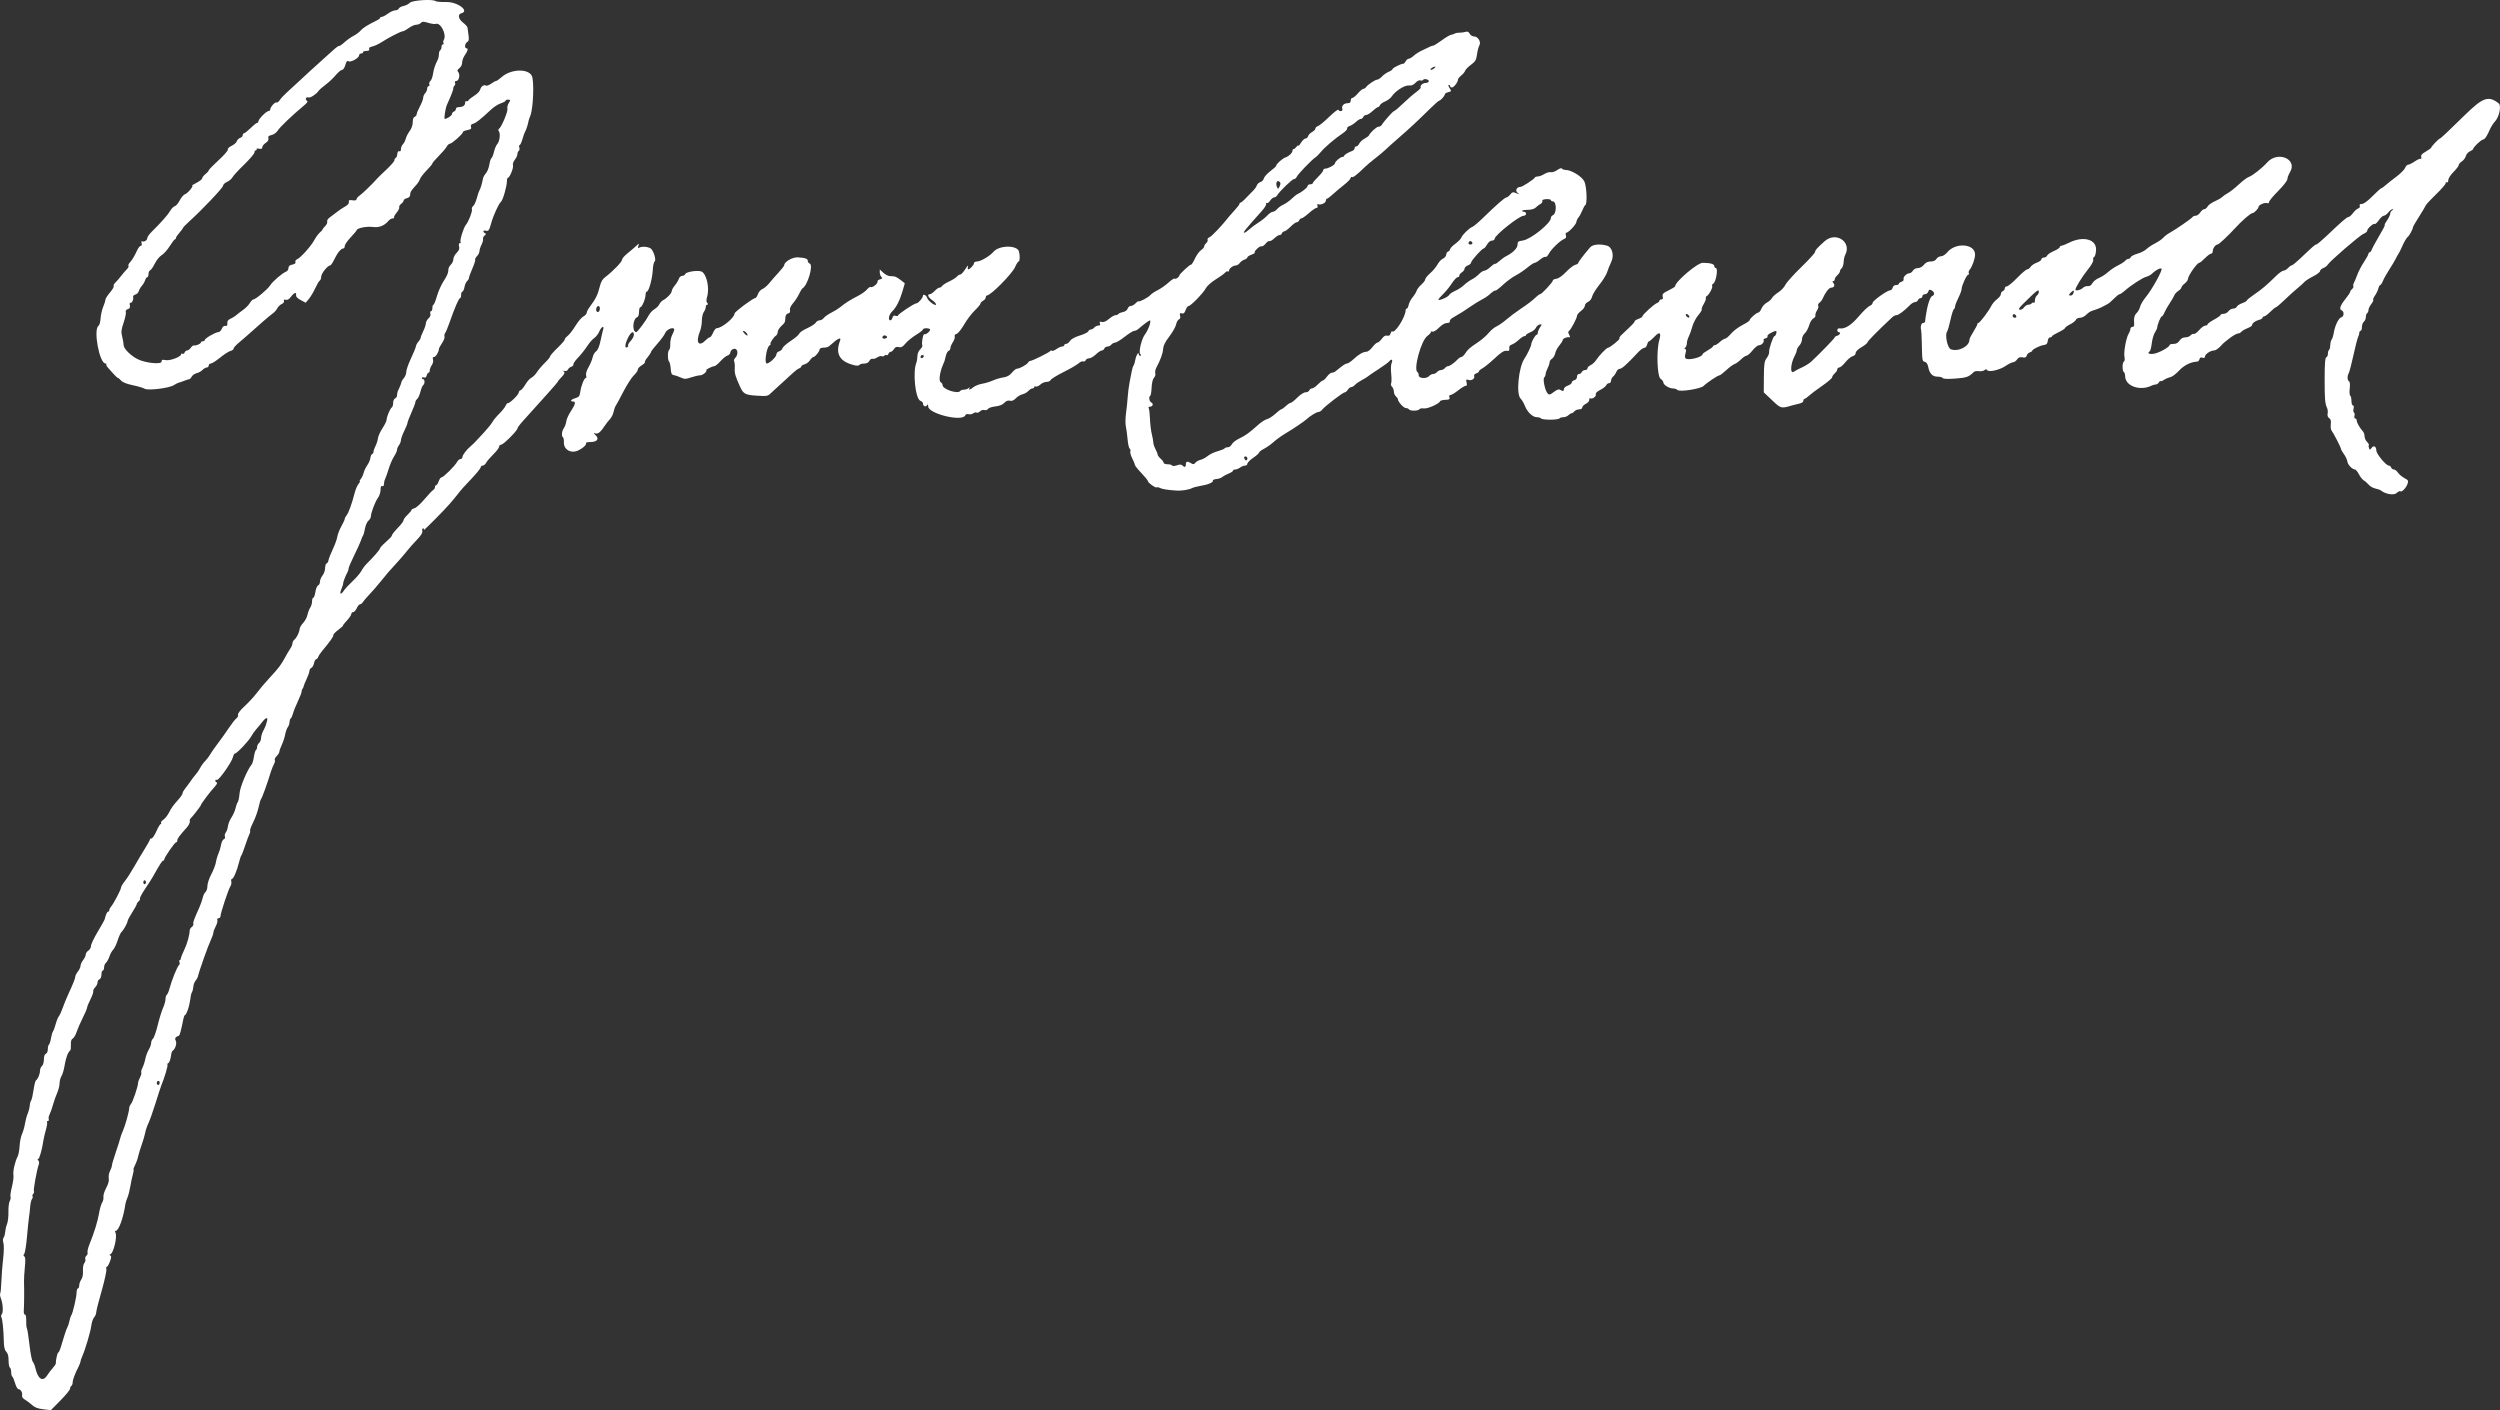 <?xml version="1.0" encoding="UTF-8" standalone="no"?>
<svg
   xmlns:dc="http://purl.org/dc/elements/1.1/"
   xmlns:cc="http://creativecommons.org/ns#"
   xmlns:rdf="http://www.w3.org/1999/02/22-rdf-syntax-ns#"
   xmlns:svg="http://www.w3.org/2000/svg"
   xmlns="http://www.w3.org/2000/svg"
   xmlns:sodipodi="http://sodipodi.sourceforge.net/DTD/sodipodi-0.dtd"
   xmlns:inkscape="http://www.inkscape.org/namespaces/inkscape"
   id="svg"
   version="1.1"
   width="311.25"
   height="175.565"
   style="display:block"
   sodipodi:docname="grace-sign.svg"
   inkscape:version="0.92.2 (5c3e80d, 2017-08-06)">
  <rect width="100%" height="100%" fill="#333333" stroke="none"/>
  <defs
     id="defs7" />
  <sodipodi:namedview
     pagecolor="#ffffff"
     bordercolor="#666666"
     borderopacity="1"
     objecttolerance="10"
     gridtolerance="10"
     guidetolerance="10"
     inkscape:pageopacity="0"
     inkscape:pageshadow="2"
     inkscape:window-width="640"
     inkscape:window-height="480"
     id="namedview5"
     showgrid="true"
     inkscape:zoom="0.65413135"
     inkscape:cx="129.3981"
     inkscape:cy="170.31597"
     inkscape:window-x="0"
     inkscape:window-y="0"
     inkscape:window-maximized="0"
     inkscape:current-layer="svg">
    <inkscape:grid
       type="xygrid"
       id="grid3700"
       originx="-45.839"
       originy="-1206.382" />
  </sodipodi:namedview>
  <g
     id="svgg"
     transform="translate(-45.839,-34.053)">
    <path
       id="path0"
       d="m 96.86,34.403 c -0.16,0.164 -0.514,0.343 -0.788,0.397 -0.274,0.055 -0.536,0.199 -0.582,0.321 -0.047,0.122 -0.246,0.221 -0.443,0.221 -0.197,0 -0.607,0.183 -0.91,0.407 -0.304,0.224 -0.648,0.407 -0.765,0.407 -0.117,0 -0.213,0.055 -0.214,0.123 0,0.067 -0.165,0.201 -0.366,0.299 -1.121,0.542 -1.785,0.955 -2.037,1.265 -0.155,0.192 -0.561,0.496 -0.901,0.675 -0.34,0.179 -0.853,0.543 -1.14,0.809 -0.287,0.267 -0.579,0.467 -0.649,0.447 -0.07,-0.021 -0.326,0.145 -0.57,0.368 -0.244,0.224 -1.066,0.964 -1.827,1.645 -0.762,0.681 -1.863,1.69 -2.447,2.242 -0.584,0.552 -1.334,1.242 -1.666,1.534 -0.333,0.292 -0.724,0.713 -0.87,0.935 -0.145,0.223 -0.332,0.363 -0.414,0.312 -0.172,-0.106 -0.779,0.564 -0.787,0.869 -0.003,0.112 -0.101,0.204 -0.218,0.204 -0.263,0 -1.253,1.003 -1.253,1.27 0,0.107 -0.07,0.196 -0.156,0.196 -0.086,0 -0.456,0.293 -0.821,0.651 -0.366,0.358 -0.735,0.651 -0.821,0.651 -0.086,0 -0.156,0.105 -0.156,0.234 0,0.128 -0.143,0.278 -0.318,0.334 -0.174,0.055 -0.362,0.242 -0.417,0.415 -0.055,0.173 -0.347,0.432 -0.649,0.575 -0.312,0.148 -0.516,0.35 -0.472,0.465 0.043,0.112 -0.474,0.709 -1.15,1.326 -0.676,0.617 -1.229,1.186 -1.229,1.265 0,0.079 -0.183,0.288 -0.407,0.464 -0.224,0.177 -0.407,0.411 -0.407,0.522 0,0.111 -0.312,0.361 -0.692,0.556 -0.381,0.195 -0.633,0.356 -0.559,0.357 0.241,0.004 -0.542,0.958 -0.873,1.063 -0.179,0.057 -0.476,0.399 -0.66,0.761 -0.185,0.362 -0.464,0.692 -0.621,0.733 -0.157,0.041 -0.418,0.307 -0.581,0.592 -0.279,0.486 -1.11,1.424 -2.325,2.624 -0.291,0.287 -0.53,0.638 -0.53,0.779 0,0.269 -0.424,0.512 -0.651,0.372 -0.073,-0.045 -0.094,0.065 -0.047,0.244 0.049,0.189 0.005,0.326 -0.105,0.326 -0.105,0 -0.301,0.238 -0.436,0.529 -0.359,0.773 -0.627,1.221 -0.933,1.56 -0.149,0.164 -0.222,0.349 -0.161,0.41 0.061,0.06 -0.03,0.249 -0.203,0.418 -0.173,0.17 -0.497,0.549 -0.721,0.843 -0.224,0.294 -0.543,0.662 -0.709,0.818 -0.167,0.156 -0.261,0.351 -0.209,0.435 0.052,0.083 -0.16,0.449 -0.471,0.812 -0.311,0.363 -0.565,0.768 -0.565,0.899 0,0.132 -0.122,0.523 -0.27,0.87 -0.149,0.347 -0.295,0.993 -0.325,1.435 -0.03,0.442 -0.142,0.858 -0.248,0.923 -0.691,0.428 0.098,4.706 0.869,4.706 0.105,0 0.148,0.043 0.096,0.095 -0.052,0.052 0.027,0.228 0.176,0.391 0.15,0.162 0.472,0.523 0.717,0.8 0.245,0.278 0.493,0.505 0.551,0.505 0.058,0 0.235,0.149 0.393,0.331 0.182,0.211 0.71,0.42 1.452,0.574 0.641,0.134 1.305,0.33 1.475,0.436 0.411,0.257 3.066,-0.068 3.642,-0.445 0.227,-0.149 0.508,-0.29 0.624,-0.314 0.117,-0.023 0.419,-0.127 0.671,-0.231 0.252,-0.103 0.524,-0.188 0.605,-0.188 0.081,0 0.224,-0.145 0.32,-0.323 0.095,-0.179 0.373,-0.372 0.616,-0.431 0.244,-0.058 0.575,-0.242 0.735,-0.409 0.16,-0.166 0.398,-0.302 0.529,-0.302 0.131,0 0.238,-0.11 0.238,-0.245 0,-0.134 0.115,-0.244 0.255,-0.244 0.141,0 0.661,-0.33 1.157,-0.734 0.495,-0.403 1.076,-0.778 1.291,-0.832 0.216,-0.054 0.392,-0.184 0.392,-0.29 0,-0.105 0.274,-0.421 0.61,-0.701 0.336,-0.28 0.76,-0.644 0.942,-0.808 1.48,-1.337 2.992,-2.643 3.313,-2.863 0.212,-0.145 0.47,-0.434 0.573,-0.642 0.102,-0.208 0.351,-0.45 0.552,-0.539 0.212,-0.094 0.33,-0.256 0.28,-0.386 -0.06,-0.157 0.008,-0.2 0.226,-0.143 0.213,0.056 0.422,-0.067 0.658,-0.388 0.387,-0.522 0.703,-0.617 0.63,-0.189 -0.032,0.184 0.165,0.394 0.573,0.611 l 0.622,0.331 0.407,-0.489 c 0.224,-0.269 0.577,-0.864 0.785,-1.323 0.208,-0.459 0.46,-0.884 0.56,-0.946 0.099,-0.061 0.181,-0.283 0.181,-0.492 0,-0.383 0.804,-1.392 1.109,-1.392 0.091,0 0.33,-0.348 0.531,-0.774 0.382,-0.806 0.831,-1.343 1.122,-1.343 0.093,0 0.169,-0.135 0.169,-0.3 0,-0.165 0.325,-0.643 0.721,-1.063 0.396,-0.42 0.746,-0.838 0.776,-0.93 0.087,-0.26 1.28,-0.482 2.024,-0.377 0.735,0.103 1.408,-0.159 1.893,-0.738 0.156,-0.186 0.406,-0.338 0.556,-0.338 0.151,0 0.227,-0.047 0.169,-0.104 -0.057,-0.057 0.081,-0.324 0.308,-0.593 0.226,-0.269 0.377,-0.577 0.336,-0.685 -0.042,-0.108 0.064,-0.297 0.235,-0.42 0.171,-0.124 0.311,-0.31 0.311,-0.415 0,-0.105 0.183,-0.237 0.407,-0.293 0.267,-0.067 0.408,-0.216 0.408,-0.432 0,-0.332 0.114,-0.515 0.761,-1.222 0.194,-0.212 0.403,-0.542 0.463,-0.732 0.061,-0.19 0.433,-0.673 0.827,-1.073 0.395,-0.401 0.717,-0.791 0.717,-0.868 0,-0.077 0.355,-0.494 0.789,-0.927 0.433,-0.433 0.876,-0.952 0.983,-1.153 0.107,-0.202 0.283,-0.368 0.392,-0.369 0.26,-0.003 1.674,-1.259 1.629,-1.446 -0.02,-0.081 0.222,-0.194 0.537,-0.254 0.46,-0.086 0.554,-0.166 0.478,-0.405 -0.069,-0.216 0.008,-0.324 0.277,-0.394 0.349,-0.09 0.875,-0.508 2.261,-1.798 0.323,-0.3 0.854,-0.634 1.181,-0.742 0.327,-0.107 0.594,-0.259 0.594,-0.336 0,-0.077 0.145,-0.129 0.322,-0.116 0.301,0.023 0.306,0.049 0.067,0.414 -0.141,0.214 -0.217,0.538 -0.169,0.719 0.086,0.331 -0.747,2.31 -1.053,2.499 -0.092,0.057 -0.101,0.179 -0.02,0.288 0.223,0.299 0.116,1.241 -0.179,1.587 -0.149,0.173 -0.338,0.618 -0.421,0.989 -0.084,0.37 -0.222,0.718 -0.307,0.772 -0.085,0.054 -0.208,0.428 -0.273,0.831 -0.066,0.403 -0.256,0.882 -0.423,1.065 -0.167,0.182 -0.332,0.475 -0.365,0.651 -0.115,0.612 -0.319,1.298 -0.434,1.46 -0.063,0.09 -0.213,0.529 -0.333,0.977 -0.121,0.448 -0.325,0.894 -0.455,0.992 -0.13,0.097 -0.201,0.28 -0.158,0.407 0.086,0.25 -0.418,1.546 -0.754,1.94 -0.283,0.332 -0.78,1.93 -0.66,2.124 0.053,0.086 0.011,0.156 -0.094,0.156 -0.12,0 -0.153,0.146 -0.09,0.399 0.074,0.295 -0.006,0.505 -0.308,0.807 -0.224,0.224 -0.408,0.583 -0.408,0.797 0,0.215 -0.147,0.523 -0.326,0.685 -0.187,0.169 -0.316,0.476 -0.301,0.718 0.016,0.246 -0.205,0.76 -0.532,1.238 -0.307,0.448 -0.699,1.309 -0.872,1.913 -0.172,0.604 -0.372,1.098 -0.444,1.098 -0.072,0 -0.131,0.183 -0.131,0.407 0,0.224 -0.078,0.407 -0.174,0.407 -0.095,0 -0.131,0.135 -0.079,0.299 0.059,0.185 -0.03,0.411 -0.233,0.595 -0.18,0.163 -0.328,0.436 -0.328,0.605 0,0.17 -0.147,0.612 -0.326,0.983 -0.179,0.371 -0.326,0.746 -0.326,0.834 0,0.088 -0.115,0.288 -0.256,0.444 -0.141,0.156 -0.277,0.381 -0.301,0.501 -0.064,0.31 -0.233,0.727 -0.766,1.888 -0.257,0.56 -0.468,1.2 -0.468,1.423 0,0.223 -0.128,0.555 -0.285,0.738 -0.157,0.183 -0.291,0.385 -0.299,0.45 -0.022,0.177 -0.236,0.734 -0.405,1.051 -0.083,0.155 -0.151,0.432 -0.151,0.616 0,0.183 -0.11,0.375 -0.244,0.426 -0.138,0.053 -0.245,0.296 -0.245,0.556 0,0.254 -0.074,0.507 -0.165,0.564 -0.21,0.129 -0.649,1.17 -0.649,1.537 0,0.153 -0.23,0.625 -0.511,1.05 -0.281,0.424 -0.537,0.988 -0.567,1.252 -0.031,0.264 -0.168,0.695 -0.304,0.958 -0.135,0.263 -0.247,0.585 -0.247,0.717 0,0.131 -0.078,0.265 -0.173,0.296 -0.095,0.032 -0.194,0.25 -0.22,0.484 -0.025,0.234 -0.199,0.64 -0.386,0.902 -0.186,0.262 -0.39,0.692 -0.453,0.955 -0.063,0.264 -0.226,0.607 -0.362,0.764 -0.136,0.157 -0.188,0.285 -0.116,0.285 0.073,0 0.006,0.139 -0.148,0.31 -0.155,0.171 -0.381,0.702 -0.503,1.181 -0.332,1.302 -0.755,2.467 -1.002,2.756 -0.121,0.142 -0.22,0.334 -0.22,0.428 0,0.093 -0.189,0.509 -0.421,0.924 -0.232,0.415 -0.459,0.992 -0.504,1.283 -0.046,0.29 -0.253,0.895 -0.461,1.343 -0.424,0.915 -0.595,1.354 -0.665,1.707 -0.027,0.133 -0.126,0.267 -0.22,0.298 -0.095,0.032 -0.173,0.29 -0.175,0.573 -0.002,0.284 -0.147,0.699 -0.323,0.923 -0.175,0.224 -0.32,0.575 -0.322,0.779 -0.002,0.204 -0.106,0.411 -0.231,0.459 -0.125,0.048 -0.276,0.412 -0.335,0.809 -0.06,0.397 -0.177,0.722 -0.262,0.722 -0.084,0 -0.152,0.204 -0.152,0.452 0,0.249 -0.101,0.597 -0.224,0.774 -0.123,0.177 -0.277,0.578 -0.343,0.891 -0.066,0.314 -0.305,0.768 -0.531,1.009 -0.227,0.242 -0.425,0.571 -0.442,0.733 -0.047,0.458 -0.355,1.1 -0.642,1.339 -0.144,0.119 -0.261,0.338 -0.261,0.486 0,0.148 -0.121,0.442 -0.269,0.653 -0.148,0.211 -0.445,0.716 -0.661,1.122 -0.472,0.887 -0.831,1.356 -1.985,2.593 -0.483,0.518 -1.151,1.308 -1.484,1.756 -0.333,0.448 -1.026,1.203 -1.538,1.678 -0.572,0.529 -0.898,0.953 -0.843,1.095 0.048,0.127 -0.04,0.325 -0.196,0.439 -0.156,0.114 -0.576,0.648 -0.933,1.185 -0.357,0.538 -0.977,1.407 -1.378,1.933 -0.401,0.525 -0.832,1.144 -0.957,1.375 -0.125,0.231 -0.4,0.591 -0.61,0.802 -0.211,0.21 -0.497,0.603 -0.636,0.873 -0.14,0.27 -0.379,0.626 -0.531,0.791 -0.152,0.166 -0.459,0.567 -0.683,0.892 -0.224,0.324 -0.535,0.746 -0.692,0.937 -0.157,0.19 -0.285,0.432 -0.285,0.536 0,0.105 -0.202,0.418 -0.448,0.697 -0.744,0.843 -0.923,1.089 -1.258,1.739 -0.177,0.342 -0.488,0.731 -0.691,0.864 -0.203,0.133 -0.329,0.307 -0.28,0.387 0.05,0.08 0.028,0.145 -0.048,0.145 -0.076,0 -0.316,0.403 -0.533,0.896 -0.216,0.492 -0.488,0.895 -0.604,0.895 -0.115,0 -0.21,0.066 -0.21,0.147 0,0.081 -0.292,0.612 -0.65,1.181 -0.357,0.569 -0.947,1.56 -1.31,2.202 -0.364,0.643 -0.878,1.441 -1.142,1.774 -0.265,0.332 -0.481,0.694 -0.481,0.803 0,0.243 -0.927,2.019 -1.24,2.375 -0.124,0.142 -0.226,0.343 -0.226,0.448 0,0.105 -0.064,0.191 -0.144,0.191 -0.128,0 -0.278,0.328 -0.428,0.936 -0.028,0.111 -0.423,0.822 -0.879,1.58 -0.456,0.757 -0.829,1.546 -0.829,1.753 0,0.207 -0.146,0.467 -0.326,0.579 -0.179,0.112 -0.327,0.331 -0.329,0.487 -0.002,0.156 -0.147,0.467 -0.322,0.691 -0.175,0.224 -0.32,0.542 -0.322,0.707 -0.002,0.165 -0.15,0.487 -0.33,0.714 -0.179,0.228 -0.325,0.512 -0.325,0.631 0,0.224 -0.25,0.85 -0.902,2.264 -0.207,0.448 -0.504,1.181 -0.661,1.629 -0.156,0.448 -0.375,0.924 -0.486,1.058 -0.11,0.135 -0.288,0.574 -0.395,0.978 -0.107,0.403 -0.257,0.809 -0.334,0.903 -0.077,0.094 -0.189,0.481 -0.25,0.859 -0.06,0.378 -0.173,0.727 -0.251,0.775 -0.078,0.048 -0.141,0.305 -0.141,0.572 0,0.28 -0.103,0.523 -0.245,0.578 -0.157,0.06 -0.244,0.312 -0.244,0.707 0,0.348 -0.106,0.703 -0.244,0.817 -0.135,0.112 -0.245,0.382 -0.245,0.601 0,0.407 -0.268,1.04 -0.509,1.198 -0.073,0.049 -0.204,0.585 -0.29,1.192 -0.086,0.607 -0.221,1.19 -0.3,1.296 -0.08,0.105 -0.157,0.394 -0.172,0.641 -0.016,0.247 -0.131,0.694 -0.256,0.994 -0.125,0.299 -0.278,0.867 -0.339,1.261 -0.062,0.394 -0.226,0.968 -0.366,1.276 -0.141,0.308 -0.276,0.98 -0.302,1.494 -0.025,0.513 -0.136,1.101 -0.245,1.305 -0.322,0.602 -0.609,1.867 -0.523,2.312 0.043,0.227 -0.043,0.895 -0.191,1.486 -0.148,0.59 -0.225,1.143 -0.172,1.23 0.054,0.086 0.01,0.319 -0.096,0.518 -0.106,0.198 -0.181,0.812 -0.165,1.364 0.015,0.552 -0.06,1.216 -0.166,1.475 -0.107,0.259 -0.215,0.721 -0.242,1.025 -0.026,0.305 -0.117,0.624 -0.202,0.709 -0.093,0.092 -0.098,0.351 -0.015,0.643 0.083,0.287 0.069,1.1 -0.034,1.978 -0.095,0.82 -0.194,2.089 -0.218,2.819 -0.025,0.731 -0.091,1.403 -0.146,1.493 -0.056,0.091 -0.017,0.372 0.086,0.626 0.252,0.619 0.315,1.717 0.113,1.96 -0.09,0.109 -0.116,0.275 -0.057,0.371 0.136,0.219 0.275,1.562 0.305,2.947 0.017,0.778 0.101,1.147 0.309,1.355 0.193,0.193 0.285,0.54 0.285,1.078 0,0.436 0.073,0.839 0.162,0.894 0.09,0.055 0.163,0.312 0.163,0.57 0,0.258 0.064,0.508 0.141,0.556 0.077,0.048 0.233,0.419 0.347,0.824 0.113,0.406 0.303,0.737 0.421,0.737 0.277,0 0.534,0.46 0.446,0.798 -0.042,0.16 0.109,0.367 0.39,0.533 0.253,0.149 0.651,0.449 0.886,0.667 0.303,0.28 0.703,0.428 1.368,0.507 l 0.941,0.11 1.195,-1.21 c 0.657,-0.666 1.194,-1.323 1.194,-1.461 0,-0.138 0.074,-0.296 0.163,-0.351 0.09,-0.055 0.163,-0.25 0.163,-0.433 0,-0.326 0.278,-1.068 0.743,-1.982 0.129,-0.254 0.234,-0.536 0.234,-0.627 0,-0.091 0.104,-0.397 0.231,-0.679 0.373,-0.83 1.027,-3.062 1.121,-3.824 0.047,-0.388 0.203,-0.833 0.344,-0.99 0.142,-0.157 0.259,-0.435 0.259,-0.617 0,-0.183 0.3,-1.376 0.667,-2.651 0.367,-1.276 0.634,-2.492 0.593,-2.704 -0.04,-0.212 -0.021,-0.353 0.043,-0.313 0.064,0.039 0.236,-0.234 0.383,-0.607 0.209,-0.531 0.223,-0.706 0.064,-0.807 -0.112,-0.071 -0.13,-0.13 -0.04,-0.132 0.411,-0.008 0.965,-2.262 0.673,-2.736 -0.068,-0.109 -0.053,-0.198 0.031,-0.198 0.387,0 0.965,-1.598 1.236,-3.42 0.02,-0.134 0.129,-0.464 0.242,-0.733 0.114,-0.268 0.273,-0.891 0.354,-1.384 0.081,-0.493 0.22,-1.147 0.309,-1.455 0.089,-0.308 0.13,-0.592 0.09,-0.631 -0.04,-0.04 0.047,-0.302 0.193,-0.581 0.146,-0.28 0.32,-0.765 0.386,-1.079 0.066,-0.313 0.267,-0.973 0.445,-1.466 0.178,-0.492 0.369,-1.145 0.423,-1.449 0.054,-0.305 0.24,-0.855 0.414,-1.222 0.174,-0.367 0.578,-1.51 0.898,-2.54 0.32,-1.031 0.644,-2.02 0.719,-2.199 0.364,-0.86 0.824,-2.409 0.751,-2.527 -0.045,-0.073 -0.007,-0.157 0.084,-0.188 0.156,-0.052 0.308,-0.504 0.392,-1.166 0.02,-0.164 0.107,-0.347 0.192,-0.407 0.321,-0.227 0.525,-0.937 0.356,-1.239 -0.156,-0.279 -0.039,-0.46 0.4,-0.619 0.106,-0.038 0.267,-0.646 0.561,-2.12 0.049,-0.246 0.14,-0.448 0.201,-0.448 0.062,0 0.203,-0.251 0.314,-0.558 0.176,-0.488 0.266,-0.896 0.412,-1.887 0.02,-0.136 0.089,-0.331 0.152,-0.434 0.063,-0.102 0.132,-0.394 0.152,-0.648 0.021,-0.255 0.144,-0.588 0.274,-0.741 0.13,-0.153 0.258,-0.372 0.284,-0.488 0.171,-0.753 1.291,-3.907 1.66,-4.677 0.148,-0.307 0.271,-0.673 0.275,-0.814 0.004,-0.142 0.137,-0.502 0.297,-0.801 0.159,-0.3 0.25,-0.648 0.202,-0.774 -0.052,-0.133 0.012,-0.23 0.151,-0.23 0.131,0 0.239,-0.114 0.239,-0.253 0,-0.374 0.988,-3.363 1.226,-3.707 0.112,-0.162 0.167,-0.437 0.121,-0.61 -0.045,-0.174 -0.014,-0.316 0.068,-0.316 0.196,0 0.629,-1.002 0.882,-2.035 0.109,-0.448 0.243,-0.851 0.298,-0.896 0.054,-0.045 0.267,-0.595 0.473,-1.222 0.207,-0.627 0.446,-1.271 0.532,-1.431 0.086,-0.161 0.122,-0.348 0.079,-0.417 -0.042,-0.069 0.133,-0.542 0.39,-1.052 0.257,-0.509 0.56,-1.348 0.673,-1.863 0.113,-0.515 0.246,-0.974 0.297,-1.019 0.124,-0.11 0.827,-2.055 1.235,-3.42 0.084,-0.281 0.287,-0.775 0.421,-1.024 0.086,-0.161 0.115,-0.36 0.063,-0.442 -0.051,-0.083 0.057,-0.3 0.239,-0.482 0.183,-0.183 0.332,-0.428 0.332,-0.546 0,-0.117 0.137,-0.502 0.304,-0.855 0.168,-0.352 0.357,-0.934 0.421,-1.292 0.064,-0.359 0.208,-0.762 0.319,-0.896 0.111,-0.135 0.211,-0.421 0.222,-0.637 0.011,-0.216 0.086,-0.436 0.166,-0.489 0.081,-0.052 0.2,-0.316 0.265,-0.584 0.066,-0.269 0.333,-0.939 0.595,-1.489 0.262,-0.551 0.477,-1.106 0.477,-1.235 0,-0.129 0.051,-0.286 0.113,-0.348 0.062,-0.063 0.127,-0.207 0.144,-0.322 0.017,-0.114 0.185,-0.529 0.375,-0.921 0.19,-0.393 0.345,-0.839 0.345,-0.992 0,-0.152 0.103,-0.317 0.229,-0.365 0.126,-0.048 0.278,-0.313 0.338,-0.588 0.061,-0.274 0.18,-0.499 0.265,-0.499 0.085,0 0.202,-0.128 0.259,-0.285 0.057,-0.157 0.293,-0.511 0.524,-0.786 0.943,-1.123 1.396,-1.766 1.363,-1.931 -0.02,-0.096 0.254,-0.389 0.608,-0.651 0.354,-0.263 0.619,-0.503 0.589,-0.533 -0.03,-0.03 0.191,-0.315 0.491,-0.633 0.3,-0.319 0.546,-0.684 0.546,-0.812 0,-0.128 0.103,-0.232 0.23,-0.232 0.127,0 0.328,-0.22 0.447,-0.489 0.119,-0.269 0.305,-0.489 0.413,-0.489 0.108,0 0.26,-0.114 0.339,-0.254 0.078,-0.14 0.437,-0.561 0.798,-0.936 0.361,-0.376 1.008,-1.122 1.439,-1.66 0.78,-0.975 0.964,-1.187 2.143,-2.471 0.343,-0.374 0.844,-0.96 1.112,-1.302 0.269,-0.342 0.829,-0.975 1.245,-1.406 0.528,-0.549 0.731,-0.88 0.673,-1.101 -0.047,-0.18 -10e-4,-0.316 0.109,-0.316 0.107,0 0.14,0.09 0.074,0.204 -0.064,0.112 0.61,-0.534 1.497,-1.435 1.469,-1.491 2.036,-2.127 2.973,-3.335 0.176,-0.228 0.602,-0.705 0.947,-1.061 1.048,-1.083 1.684,-1.847 1.684,-2.023 0,-0.092 0.108,-0.167 0.239,-0.167 0.131,0 0.327,-0.165 0.434,-0.367 0.108,-0.201 0.514,-0.675 0.902,-1.052 0.388,-0.378 0.705,-0.799 0.705,-0.937 0,-0.138 0.115,-0.25 0.255,-0.25 0.276,0 2.024,-1.748 2.028,-2.028 0.002,-0.094 0.313,-0.513 0.693,-0.93 0.379,-0.417 0.907,-1.004 1.173,-1.303 0.266,-0.299 1.09,-1.215 1.832,-2.036 0.742,-0.821 1.348,-1.532 1.348,-1.581 0,-0.048 0.184,-0.271 0.408,-0.495 0.45,-0.451 0.511,-0.688 0.203,-0.794 -0.112,-0.038 -0.037,-0.041 0.167,-0.008 0.222,0.038 0.407,-0.035 0.463,-0.18 0.051,-0.133 0.234,-0.287 0.407,-0.342 0.174,-0.055 0.295,-0.189 0.27,-0.298 -0.024,-0.109 0.236,-0.487 0.58,-0.841 0.343,-0.354 0.85,-0.991 1.126,-1.417 0.276,-0.426 0.679,-0.89 0.895,-1.032 0.217,-0.142 0.499,-0.509 0.628,-0.816 0.24,-0.575 0.65,-0.793 0.48,-0.254 -0.053,0.166 -0.2,0.797 -0.327,1.402 -0.152,0.727 -0.339,1.176 -0.553,1.326 -0.178,0.125 -0.373,0.465 -0.434,0.756 -0.06,0.291 -0.29,0.842 -0.511,1.225 -0.247,0.431 -0.361,0.82 -0.298,1.018 0.056,0.177 0.039,0.321 -0.037,0.321 -0.199,0 -0.581,0.95 -0.688,1.711 -0.079,0.563 -0.163,0.672 -0.621,0.807 -0.544,0.16 -0.719,0.414 -0.285,0.414 0.375,0 0.295,0.357 -0.273,1.214 -0.284,0.43 -0.541,0.998 -0.57,1.263 -0.029,0.265 -0.162,0.638 -0.297,0.83 -0.266,0.38 -0.325,1.021 -0.107,1.156 0.075,0.047 0.123,0.32 0.106,0.608 -0.044,0.743 0.597,1.283 1.373,1.157 0.593,-0.097 1.53,-0.801 1.383,-1.039 -0.048,-0.077 0.179,-0.14 0.505,-0.14 0.855,0 1.177,-0.368 0.72,-0.825 -0.318,-0.317 -0.321,-0.339 -0.036,-0.248 0.316,0.1 0.642,-0.181 1.21,-1.044 0.148,-0.224 0.414,-0.56 0.592,-0.747 0.178,-0.186 0.378,-0.59 0.443,-0.896 0.066,-0.306 0.177,-0.629 0.247,-0.719 0.071,-0.089 0.499,-0.882 0.953,-1.761 0.453,-0.879 1.047,-1.807 1.319,-2.061 0.272,-0.254 0.494,-0.575 0.494,-0.713 0,-0.138 0.216,-0.379 0.48,-0.534 0.264,-0.156 0.447,-0.337 0.406,-0.403 -0.04,-0.066 0.11,-0.338 0.335,-0.604 0.224,-0.267 0.408,-0.552 0.408,-0.633 0,-0.081 0.365,-0.557 0.812,-1.058 0.446,-0.501 0.883,-1.1 0.971,-1.331 0.155,-0.408 0.881,-0.751 1.108,-0.524 0.059,0.059 -0.029,0.362 -0.197,0.673 -0.171,0.318 -0.293,0.845 -0.279,1.206 0.014,0.353 -0.048,0.686 -0.136,0.741 -0.205,0.126 -0.212,1.267 -0.009,1.473 0.084,0.085 0.175,0.484 0.203,0.886 0.041,0.584 0.117,0.742 0.377,0.785 0.179,0.029 0.568,0.163 0.865,0.298 0.482,0.22 0.617,0.219 1.291,-0.011 0.414,-0.141 0.911,-0.256 1.105,-0.256 0.194,0 0.486,-0.147 0.648,-0.326 0.162,-0.179 0.228,-0.326 0.147,-0.327 -0.081,0 0.063,-0.11 0.319,-0.244 0.257,-0.134 0.56,-0.243 0.674,-0.243 0.113,0 0.465,-0.287 0.782,-0.637 0.316,-0.351 0.71,-0.663 0.874,-0.694 0.164,-0.031 0.321,-0.213 0.348,-0.405 0.032,-0.219 0.197,-0.375 0.448,-0.423 0.476,-0.091 0.583,0.695 0.152,1.125 -0.135,0.135 -0.195,0.327 -0.134,0.426 0.062,0.1 0.096,0.497 0.076,0.883 -0.033,0.634 0.073,0.993 0.687,2.331 0.39,0.848 0.63,0.973 2.048,1.065 1.247,0.081 1.376,0.059 1.727,-0.285 0.209,-0.206 0.831,-0.776 1.384,-1.269 0.553,-0.493 1.199,-1.084 1.437,-1.313 0.237,-0.229 0.56,-0.465 0.717,-0.524 0.156,-0.059 0.285,-0.175 0.285,-0.258 0,-0.082 0.182,-0.196 0.405,-0.252 0.223,-0.055 0.524,-0.283 0.67,-0.506 0.146,-0.222 0.336,-0.404 0.424,-0.404 0.208,0 0.768,-0.677 0.775,-0.937 0.003,-0.112 0.171,-0.212 0.372,-0.222 0.625,-0.032 0.682,-0.054 1.047,-0.389 0.864,-0.793 1.325,-0.987 1.128,-0.474 -0.634,1.653 -0.024,2.644 1.887,3.066 0.241,0.053 0.483,0.023 0.539,-0.067 0.055,-0.089 0.314,-0.163 0.574,-0.163 0.313,0 0.535,-0.115 0.654,-0.338 0.1,-0.187 0.277,-0.302 0.395,-0.257 0.117,0.045 0.371,-0.029 0.565,-0.165 0.193,-0.135 0.456,-0.206 0.583,-0.157 0.128,0.048 0.276,0.017 0.33,-0.07 0.054,-0.087 0.166,-0.116 0.25,-0.064 0.084,0.052 0.197,-0.02 0.251,-0.16 0.054,-0.14 0.182,-0.255 0.285,-0.255 0.103,0 0.284,-0.153 0.401,-0.341 0.155,-0.248 0.316,-0.314 0.597,-0.244 0.301,0.076 0.484,-0.023 0.844,-0.454 0.253,-0.303 0.845,-0.785 1.315,-1.073 0.47,-0.287 0.855,-0.589 0.855,-0.671 0,-0.185 0.765,-0.198 0.878,-0.015 0.106,0.173 -0.524,0.718 -0.702,0.607 -0.157,-0.097 -0.39,1.163 -0.255,1.381 0.05,0.081 -0.058,0.296 -0.241,0.478 -0.182,0.183 -0.342,0.497 -0.355,0.699 -0.031,0.463 -0.081,0.831 -0.127,0.936 -0.508,1.153 -0.148,4.606 0.502,4.813 0.165,0.052 0.3,0.196 0.3,0.319 0,0.331 0.341,0.481 0.505,0.223 0.105,-0.167 0.142,-0.133 0.144,0.135 0.007,0.926 4.295,1.959 4.619,1.113 0.053,-0.137 0.22,-0.191 0.423,-0.138 0.186,0.049 0.443,0 0.573,-0.108 0.13,-0.108 0.314,-0.148 0.408,-0.09 0.094,0.058 0.288,-0.011 0.431,-0.155 0.146,-0.146 0.391,-0.218 0.557,-0.166 0.169,0.054 0.354,-0.004 0.431,-0.134 0.074,-0.126 0.487,-0.267 0.919,-0.314 0.518,-0.057 0.897,-0.207 1.118,-0.443 0.226,-0.244 0.448,-0.329 0.696,-0.267 0.254,0.064 0.476,-0.028 0.735,-0.304 0.204,-0.217 0.574,-0.44 0.823,-0.494 0.248,-0.055 0.58,-0.242 0.737,-0.416 0.158,-0.174 0.385,-0.317 0.506,-0.317 0.12,0 0.219,-0.071 0.219,-0.157 0,-0.087 0.094,-0.122 0.209,-0.078 0.115,0.044 0.369,-0.068 0.563,-0.249 0.195,-0.182 0.543,-0.33 0.773,-0.33 0.231,0 0.46,-0.105 0.509,-0.233 0.049,-0.128 0.773,-0.574 1.608,-0.992 0.836,-0.417 1.677,-0.905 1.869,-1.084 0.192,-0.179 0.449,-0.287 0.571,-0.24 0.123,0.047 0.263,-0.02 0.312,-0.148 0.05,-0.129 0.24,-0.235 0.423,-0.235 0.182,0 0.562,-0.219 0.843,-0.488 0.281,-0.269 0.613,-0.489 0.737,-0.489 0.124,0 0.267,-0.11 0.319,-0.244 0.051,-0.134 0.223,-0.244 0.382,-0.244 0.158,0 0.379,-0.11 0.491,-0.245 0.111,-0.134 0.322,-0.244 0.468,-0.244 0.146,0 0.685,-0.33 1.198,-0.733 0.514,-0.403 1.045,-0.733 1.181,-0.733 0.136,0 0.376,-0.112 0.532,-0.25 0.558,-0.489 1.311,-1.053 1.408,-1.053 0.243,0 -0.179,1.199 -0.63,1.792 -0.389,0.51 -0.773,2.122 -0.566,2.372 0.138,0.166 0.142,0.234 0.012,0.234 -0.101,0 -0.183,-0.078 -0.183,-0.173 0,-0.405 -0.322,0.073 -0.422,0.626 -0.06,0.333 -0.163,0.679 -0.23,0.768 -0.067,0.09 -0.163,0.383 -0.215,0.652 -0.051,0.268 -0.174,0.891 -0.272,1.384 -0.099,0.493 -0.208,1.336 -0.242,1.873 -0.035,0.538 -0.13,1.452 -0.211,2.032 -0.082,0.58 -0.091,1.313 -0.021,1.629 0.07,0.315 0.167,1.045 0.217,1.622 0.049,0.576 0.167,1.095 0.26,1.153 0.094,0.057 0.13,0.21 0.081,0.338 -0.05,0.128 0.058,0.522 0.238,0.876 0.181,0.354 0.329,0.72 0.329,0.813 0,0.093 0.366,0.551 0.814,1.018 0.448,0.467 0.814,0.92 0.814,1.007 0,0.207 0.968,0.894 1.09,0.773 0.051,-0.051 0.234,-0.018 0.406,0.074 0.274,0.147 1.09,0.27 2.169,0.329 0.55,0.03 1.455,-0.121 1.794,-0.3 0.178,-0.093 0.653,-0.221 1.056,-0.284 0.929,-0.144 1.651,-0.446 1.57,-0.656 -0.034,-0.09 0.158,-0.18 0.428,-0.199 0.269,-0.02 0.608,-0.136 0.752,-0.258 0.145,-0.123 0.501,-0.317 0.792,-0.432 0.291,-0.115 0.53,-0.274 0.53,-0.353 0,-0.078 0.128,-0.145 0.285,-0.148 0.156,-0.003 0.427,-0.113 0.601,-0.244 0.174,-0.132 0.448,-0.239 0.61,-0.239 0.162,0 0.295,-0.107 0.295,-0.237 0,-0.13 0.33,-0.463 0.733,-0.741 0.403,-0.277 0.733,-0.572 0.733,-0.656 0,-0.083 0.275,-0.293 0.611,-0.466 0.336,-0.173 0.867,-0.548 1.18,-0.834 0.314,-0.286 0.937,-0.739 1.385,-1.007 1.06,-0.633 2.378,-1.517 2.687,-1.801 0.489,-0.451 1.278,-0.936 1.522,-0.936 0.138,0 0.347,-0.13 0.464,-0.29 0.287,-0.391 2.585,-2.153 2.807,-2.153 0.098,0 0.269,-0.147 0.381,-0.326 0.112,-0.179 0.301,-0.325 0.421,-0.325 0.12,0 0.334,-0.129 0.477,-0.285 0.143,-0.157 0.539,-0.431 0.88,-0.61 0.342,-0.178 0.658,-0.37 0.703,-0.427 0.045,-0.056 0.631,-0.456 1.303,-0.887 0.672,-0.432 1.307,-0.899 1.411,-1.039 0.249,-0.332 0.451,-0.125 0.255,0.261 -0.084,0.165 -0.105,0.76 -0.048,1.322 0.058,0.563 0.054,1.106 -0.009,1.207 -0.063,0.102 -0.011,0.288 0.116,0.414 0.126,0.126 0.229,0.399 0.229,0.605 0,0.207 0.11,0.467 0.244,0.579 0.135,0.111 0.245,0.27 0.245,0.352 0,0.307 0.723,1.113 0.998,1.113 0.157,0 0.331,0.074 0.386,0.163 0.136,0.22 1.175,0.208 1.312,-0.015 0.061,-0.098 0.296,-0.143 0.522,-0.1 0.431,0.083 1.921,-0.563 2.026,-0.879 0.033,-0.097 0.332,-0.184 0.665,-0.193 0.507,-0.015 0.591,-0.066 0.514,-0.311 -0.06,-0.189 -0.011,-0.293 0.139,-0.293 0.128,0 0.554,-0.256 0.947,-0.569 0.394,-0.312 0.815,-0.569 0.937,-0.57 0.156,-0.001 0.19,-0.125 0.115,-0.421 -0.092,-0.371 -0.065,-0.408 0.235,-0.313 0.397,0.126 0.831,-0.171 0.71,-0.486 -0.048,-0.124 0.061,-0.264 0.254,-0.325 0.186,-0.059 0.337,-0.173 0.337,-0.255 0,-0.081 0.202,-0.255 0.448,-0.387 0.247,-0.132 0.925,-0.685 1.507,-1.229 0.794,-0.741 1.16,-0.978 1.466,-0.945 0.334,0.036 0.398,-0.019 0.358,-0.309 -0.034,-0.247 0.061,-0.388 0.316,-0.469 0.201,-0.064 0.589,-0.326 0.863,-0.583 0.274,-0.257 0.59,-0.467 0.702,-0.467 0.112,-0.001 0.204,-0.061 0.204,-0.134 0,-0.073 0.242,-0.227 0.539,-0.344 0.297,-0.116 0.608,-0.368 0.692,-0.559 0.084,-0.19 0.295,-0.373 0.468,-0.406 0.303,-0.057 0.304,-0.042 0.041,0.36 -0.151,0.23 -0.275,0.531 -0.275,0.669 0,0.137 -0.068,0.25 -0.151,0.25 -0.154,0 -0.663,0.905 -0.663,1.181 0,0.223 -0.498,1.273 -0.841,1.772 -0.732,1.067 -1.062,4.42 -0.49,4.98 0.163,0.161 0.396,0.548 0.517,0.862 0.311,0.809 0.973,1.456 1.497,1.461 0.241,0.002 0.48,0.073 0.532,0.157 0.052,0.084 0.568,0.153 1.147,0.153 0.578,0 1.094,-0.069 1.146,-0.153 0.052,-0.084 0.268,-0.153 0.48,-0.153 0.213,0 0.496,-0.109 0.631,-0.244 0.134,-0.134 0.313,-0.244 0.398,-0.244 0.085,0 0.246,-0.11 0.358,-0.244 0.111,-0.135 0.377,-0.245 0.59,-0.245 0.229,0 0.387,-0.096 0.387,-0.235 0,-0.13 0.201,-0.334 0.448,-0.455 0.249,-0.122 0.438,-0.342 0.425,-0.496 -0.012,-0.152 0.041,-0.237 0.119,-0.189 0.238,0.147 0.793,-0.242 0.698,-0.49 -0.058,-0.152 0.134,-0.345 0.556,-0.561 0.355,-0.181 0.689,-0.442 0.742,-0.58 0.053,-0.138 0.208,-0.251 0.346,-0.251 0.137,0 0.249,-0.138 0.249,-0.306 0,-0.168 0.118,-0.403 0.261,-0.522 0.144,-0.12 0.325,-0.385 0.403,-0.59 0.078,-0.206 0.272,-0.374 0.431,-0.375 0.262,-10e-4 0.898,-0.576 2.295,-2.075 0.272,-0.291 0.608,-0.529 0.747,-0.529 0.14,0 0.3,-0.184 0.356,-0.408 0.057,-0.224 0.162,-0.407 0.234,-0.407 0.073,0 0.374,-0.256 0.669,-0.568 0.656,-0.696 0.888,-0.533 0.609,0.425 -0.371,1.273 -0.263,4.506 0.16,4.803 0.192,0.134 0.35,0.342 0.35,0.461 0,0.294 0.715,0.742 1.183,0.742 0.209,0 0.466,0.086 0.57,0.19 0.276,0.276 2.898,-0.131 3.266,-0.507 0.373,-0.383 1.761,-1.311 1.959,-1.311 0.088,0 0.475,-0.293 0.858,-0.651 0.384,-0.358 0.846,-0.698 1.026,-0.755 0.18,-0.057 0.537,-0.314 0.794,-0.571 0.256,-0.256 0.567,-0.466 0.69,-0.466 0.124,0 0.46,-0.293 0.748,-0.652 0.288,-0.358 0.649,-0.651 0.802,-0.651 0.332,0 0.711,-0.411 0.579,-0.626 -0.052,-0.083 0.059,-0.192 0.246,-0.24 0.188,-0.049 0.296,-0.162 0.241,-0.25 -0.055,-0.089 0.133,-0.277 0.416,-0.419 0.672,-0.335 0.778,-0.324 0.675,0.069 -0.047,0.179 -0.144,0.326 -0.216,0.326 -0.173,0 -0.722,1.632 -0.669,1.989 0.023,0.153 -0.111,0.487 -0.299,0.741 -0.299,0.404 -0.344,0.702 -0.357,2.366 l -0.015,1.903 1.037,0.984 c 1.11,1.053 1.109,1.053 2.508,0.641 0.269,-0.079 0.69,-0.184 0.936,-0.234 0.247,-0.05 0.448,-0.199 0.448,-0.331 0,-0.133 0.063,-0.242 0.139,-0.242 0.077,0 0.33,-0.176 0.562,-0.391 0.232,-0.216 0.976,-0.775 1.653,-1.242 0.676,-0.468 1.229,-0.94 1.229,-1.049 0,-0.109 0.147,-0.331 0.326,-0.494 0.179,-0.162 0.326,-0.393 0.326,-0.513 0,-0.121 0.106,-0.219 0.236,-0.219 0.131,0 0.474,-0.296 0.764,-0.657 0.29,-0.36 0.697,-0.698 0.904,-0.75 0.223,-0.056 0.376,-0.217 0.376,-0.396 0,-0.185 0.283,-0.467 0.733,-0.73 0.403,-0.237 0.733,-0.506 0.733,-0.598 0,-0.135 1.402,-1.554 3.108,-3.144 0.142,-0.132 0.372,-0.24 0.512,-0.24 0.252,0 0.983,-0.55 1.678,-1.262 0.197,-0.202 0.48,-0.367 0.629,-0.367 0.15,0 0.314,-0.11 0.366,-0.244 0.051,-0.134 0.195,-0.244 0.32,-0.244 0.125,0 0.227,-0.11 0.227,-0.245 0,-0.134 0.142,-0.244 0.315,-0.244 0.173,0 0.361,-0.146 0.418,-0.326 0.084,-0.264 0.162,-0.294 0.418,-0.157 0.371,0.199 0.413,0.573 0.079,0.702 -0.282,0.108 -0.609,1.127 -0.818,2.55 -0.033,0.224 -0.066,0.499 -0.073,0.611 -0.007,0.111 -0.123,0.203 -0.257,0.203 -0.225,0 -0.354,0.494 -0.235,0.896 0.027,0.089 0.062,0.786 0.079,1.547 0.051,2.308 0.051,2.305 0.385,2.392 0.192,0.05 0.347,0.279 0.408,0.601 0.158,0.843 0.528,1.242 1.154,1.242 0.303,0 0.599,0.077 0.658,0.173 0.07,0.114 0.603,0.137 1.572,0.067 1.4,-0.102 1.679,-0.201 2.298,-0.819 0.094,-0.094 0.379,-0.14 0.633,-0.103 0.253,0.037 0.564,-0.018 0.689,-0.122 0.164,-0.136 0.26,-0.139 0.339,-0.011 0.184,0.299 1.536,-0.003 2.288,-0.511 0.38,-0.256 0.804,-0.466 0.943,-0.466 0.139,0 0.361,-0.156 0.495,-0.347 0.179,-0.256 0.358,-0.324 0.681,-0.263 0.332,0.064 0.457,0.011 0.517,-0.218 0.043,-0.165 0.217,-0.345 0.387,-0.399 0.169,-0.054 0.308,-0.149 0.308,-0.213 0,-0.171 0.998,-0.655 1.466,-0.71 0.308,-0.037 0.419,-0.157 0.458,-0.496 0.03,-0.257 0.152,-0.448 0.285,-0.448 0.129,0 0.234,-0.056 0.234,-0.125 0,-0.068 0.366,-0.298 0.814,-0.511 0.448,-0.212 0.815,-0.448 0.815,-0.524 0,-0.075 0.284,-0.282 0.631,-0.459 0.347,-0.177 0.675,-0.435 0.728,-0.573 0.053,-0.138 0.285,-0.251 0.516,-0.251 0.232,0 0.581,-0.173 0.779,-0.385 0.197,-0.211 0.542,-0.436 0.766,-0.499 0.48,-0.135 1.123,-0.399 1.466,-0.602 0.134,-0.08 0.342,-0.192 0.462,-0.248 0.12,-0.057 0.457,-0.35 0.749,-0.651 0.293,-0.301 0.604,-0.547 0.693,-0.547 0.089,0 0.375,-0.188 0.635,-0.419 0.8,-0.707 2.241,-1.642 2.709,-1.756 0.243,-0.06 0.573,-0.245 0.732,-0.411 0.372,-0.387 1.022,-0.726 1.149,-0.599 0.172,0.172 -1.162,2.582 -1.987,3.588 -0.31,0.379 -0.615,0.9 -0.677,1.16 -0.063,0.26 -0.25,0.604 -0.417,0.764 -0.298,0.287 -0.384,0.655 -0.322,1.378 0.021,0.235 -0.058,0.367 -0.219,0.367 -0.137,0 -0.25,0.112 -0.25,0.25 0,0.137 -0.101,0.412 -0.224,0.61 -0.31,0.5 -0.633,2.322 -0.51,2.882 0.057,0.261 0.027,0.508 -0.071,0.568 -0.219,0.135 -0.226,1.175 -0.009,1.309 0.089,0.055 0.162,0.286 0.162,0.514 0,1.228 1.859,1.891 3.296,1.174 0.156,-0.078 0.39,-0.141 0.522,-0.141 0.131,0 0.313,-0.128 0.404,-0.285 0.091,-0.157 0.168,-0.222 0.171,-0.144 0.003,0.077 0.195,0.016 0.427,-0.136 0.232,-0.152 0.598,-0.308 0.814,-0.348 0.215,-0.039 0.694,-0.399 1.063,-0.799 0.618,-0.67 1.495,-1.11 2.259,-1.132 0.133,-0.004 0.267,-0.138 0.298,-0.298 0.04,-0.205 0.149,-0.262 0.369,-0.193 0.21,0.067 0.312,0.022 0.312,-0.137 0,-0.298 0.695,-0.763 1.14,-0.763 0.185,0 0.561,-0.256 0.836,-0.569 0.559,-0.637 1.834,-1.548 2.166,-1.548 0.119,0 0.295,-0.095 0.391,-0.211 0.096,-0.116 0.435,-0.313 0.753,-0.437 0.317,-0.125 0.577,-0.292 0.577,-0.371 0,-0.246 0.391,-0.55 0.857,-0.667 0.246,-0.061 0.446,-0.184 0.446,-0.271 0,-0.088 0.092,-0.163 0.204,-0.165 0.112,-0.003 0.457,-0.26 0.766,-0.57 0.309,-0.311 0.622,-0.565 0.696,-0.565 0.074,0 0.57,-0.422 1.103,-0.937 0.532,-0.515 1.242,-1.156 1.576,-1.425 0.334,-0.269 0.718,-0.616 0.853,-0.772 0.136,-0.155 0.634,-0.479 1.107,-0.718 0.474,-0.24 0.862,-0.536 0.862,-0.658 0,-0.122 0.177,-0.289 0.394,-0.371 0.216,-0.083 0.454,-0.257 0.529,-0.388 0.248,-0.437 4.037,-3.709 4.492,-3.879 0.246,-0.092 0.448,-0.258 0.448,-0.368 0,-0.269 0.754,-0.964 0.929,-0.856 0.077,0.048 0.312,-0.164 0.522,-0.471 0.21,-0.307 0.491,-0.558 0.623,-0.558 0.132,0 0.385,-0.183 0.561,-0.407 0.176,-0.224 0.406,-0.406 0.512,-0.405 0.127,0.002 0.119,0.049 -0.026,0.141 -0.12,0.075 -0.221,0.203 -0.224,0.282 -0.013,0.265 -0.178,0.629 -0.492,1.081 -0.171,0.247 -0.27,0.448 -0.22,0.448 0.091,0 -0.209,0.574 -1.066,2.036 -0.262,0.448 -0.52,0.943 -0.573,1.099 -0.052,0.157 -0.16,0.285 -0.24,0.285 -0.079,0 -0.143,0.08 -0.143,0.176 0,0.097 -0.251,0.555 -0.557,1.018 -0.306,0.463 -0.678,1.172 -0.827,1.575 -0.148,0.403 -0.34,0.864 -0.426,1.025 -0.086,0.16 -0.117,0.353 -0.071,0.429 0.047,0.076 -0.024,0.228 -0.157,0.339 -0.133,0.111 -0.243,0.272 -0.243,0.358 0,0.085 -0.247,0.461 -0.55,0.835 -0.681,0.841 -0.855,1.337 -0.513,1.468 0.342,0.132 0.316,0.771 -0.036,0.863 -0.338,0.089 -0.79,1.018 -0.94,1.931 -0.059,0.358 -0.178,0.738 -0.266,0.843 -0.087,0.106 -0.165,0.42 -0.173,0.698 -0.008,0.278 -0.076,0.544 -0.152,0.591 -0.076,0.047 -0.138,0.258 -0.138,0.47 0,0.211 -0.091,0.414 -0.203,0.451 -0.151,0.05 -0.203,0.753 -0.204,2.742 0,2.552 0.035,2.956 0.319,3.613 0.069,0.158 0.092,0.46 0.052,0.67 -0.046,0.24 0.026,0.444 0.195,0.549 0.193,0.121 0.249,0.332 0.199,0.758 -0.038,0.324 0.006,0.68 0.097,0.791 0.23,0.279 1.173,2.116 1.173,2.284 0,0.076 0.167,0.371 0.372,0.656 0.204,0.285 0.394,0.696 0.421,0.912 0.052,0.4 0.602,0.976 0.942,0.986 0.103,0.003 0.328,0.275 0.499,0.604 0.171,0.33 0.45,0.678 0.62,0.774 0.17,0.096 0.441,0.334 0.603,0.528 0.161,0.195 0.531,0.405 0.821,0.467 0.29,0.062 0.601,0.172 0.691,0.244 0.586,0.468 1.62,0.633 1.962,0.312 0.187,-0.177 0.39,-0.272 0.45,-0.212 0.163,0.163 0.72,-0.401 0.897,-0.909 0.141,-0.405 0.106,-0.472 -0.394,-0.741 -0.302,-0.163 -0.662,-0.468 -0.8,-0.679 -0.138,-0.21 -0.361,-0.383 -0.496,-0.383 -0.135,0 -0.288,-0.11 -0.34,-0.244 -0.051,-0.135 -0.184,-0.244 -0.295,-0.244 -0.345,0 -1.555,-1.459 -1.555,-1.874 0,-0.515 -0.322,-0.692 -0.59,-0.325 -0.2,0.273 -0.223,0.274 -0.322,0.018 -0.058,-0.152 -0.066,-0.316 -0.018,-0.364 0.049,-0.049 -0.052,-0.229 -0.224,-0.401 -0.172,-0.171 -0.312,-0.49 -0.312,-0.707 0,-0.218 -0.093,-0.493 -0.206,-0.611 -0.365,-0.382 -0.771,-1.093 -0.771,-1.35 0,-0.137 -0.082,-0.25 -0.182,-0.25 -0.102,0 -0.144,-0.143 -0.097,-0.325 0.047,-0.179 0.019,-0.367 -0.063,-0.417 -0.081,-0.051 -0.103,-0.271 -0.048,-0.489 0.06,-0.242 0.029,-0.397 -0.081,-0.397 -0.099,0 -0.181,-0.253 -0.181,-0.561 0,-0.308 -0.069,-0.603 -0.154,-0.656 -0.085,-0.052 -0.113,-0.45 -0.062,-0.883 0.06,-0.503 0.027,-0.829 -0.089,-0.901 -0.224,-0.138 -0.238,-0.651 -0.027,-1.032 0.086,-0.156 0.348,-1.163 0.583,-2.238 0.234,-1.075 0.494,-2.081 0.576,-2.237 0.083,-0.155 0.151,-0.394 0.151,-0.529 0,-0.136 0.073,-0.247 0.162,-0.247 0.09,0 0.163,-0.211 0.163,-0.468 0,-0.258 0.11,-0.56 0.245,-0.672 0.134,-0.111 0.244,-0.372 0.244,-0.58 0,-0.208 0.073,-0.423 0.163,-0.478 0.089,-0.056 0.163,-0.233 0.163,-0.395 0,-0.162 0.155,-0.491 0.344,-0.732 0.189,-0.241 0.301,-0.481 0.249,-0.533 -0.052,-0.052 0.044,-0.291 0.215,-0.531 0.17,-0.239 0.359,-0.632 0.42,-0.873 0.06,-0.241 0.166,-0.438 0.235,-0.438 0.069,0 0.224,-0.238 0.344,-0.529 0.12,-0.291 0.48,-0.933 0.8,-1.425 0.32,-0.493 0.67,-1.079 0.777,-1.303 0.108,-0.224 0.271,-0.517 0.362,-0.652 0.091,-0.134 0.276,-0.501 0.411,-0.814 0.284,-0.662 0.591,-1.18 0.78,-1.319 0.165,-0.122 0.6,-0.948 0.6,-1.141 0,-0.079 0.336,-0.667 0.747,-1.308 0.411,-0.642 0.79,-1.277 0.842,-1.412 0.051,-0.134 0.631,-0.761 1.288,-1.393 0.657,-0.631 1.195,-1.247 1.195,-1.369 0,-0.121 0.073,-0.175 0.163,-0.12 0.09,0.056 0.165,-0.067 0.168,-0.275 0.003,-0.216 0.28,-0.652 0.651,-1.024 0.356,-0.356 0.646,-0.739 0.646,-0.851 0,-0.112 0.177,-0.32 0.392,-0.461 0.215,-0.141 0.437,-0.438 0.493,-0.66 0.056,-0.223 0.283,-0.487 0.504,-0.588 0.222,-0.101 0.403,-0.229 0.403,-0.284 0,-0.206 0.939,-1.119 1.208,-1.174 0.274,-0.056 0.49,-0.375 0.923,-1.361 0.118,-0.268 0.411,-0.708 0.651,-0.977 0.482,-0.54 0.744,-1.915 0.414,-2.172 -1.289,-1.006 -1.968,-0.766 -4.288,1.512 -1.941,1.905 -2.955,2.859 -3.042,2.859 -0.125,0 -1.078,0.992 -1.078,1.123 0,0.066 -0.299,0.288 -0.665,0.494 -0.498,0.28 -0.646,0.452 -0.586,0.682 0.045,0.169 0.019,0.269 -0.056,0.223 -0.075,-0.046 -0.408,0.1 -0.74,0.325 -0.332,0.226 -0.706,0.41 -0.83,0.41 -0.124,0 -0.293,0.178 -0.376,0.396 -0.082,0.217 -0.575,0.712 -1.095,1.099 -0.52,0.387 -1.127,0.869 -1.35,1.07 -0.223,0.202 -0.459,0.367 -0.523,0.367 -0.064,0 -0.551,0.44 -1.082,0.977 -0.604,0.612 -1.1,0.977 -1.327,0.977 -0.249,0 -0.334,0.074 -0.272,0.236 0.053,0.138 -0.028,0.274 -0.197,0.328 -0.159,0.05 -0.45,0.31 -0.648,0.578 -0.198,0.268 -0.45,0.488 -0.559,0.489 -0.201,0.002 -0.78,0.502 -2.757,2.38 -0.601,0.571 -1.162,1.038 -1.246,1.038 -0.149,0 -0.359,0.184 -2.097,1.832 -0.449,0.426 -0.887,0.774 -0.974,0.774 -0.088,0 -0.292,0.147 -0.454,0.326 -0.162,0.179 -0.411,0.325 -0.554,0.325 -0.143,-10e-4 -0.553,0.287 -0.911,0.64 -1.177,1.159 -1.779,1.67 -2.728,2.317 -0.516,0.351 -0.937,0.694 -0.937,0.763 0,0.068 -0.261,0.218 -0.581,0.334 -0.319,0.115 -0.62,0.313 -0.669,0.44 -0.048,0.126 -0.247,0.23 -0.442,0.23 -0.194,0 -0.459,0.146 -0.588,0.325 -0.129,0.179 -0.402,0.326 -0.606,0.326 -0.204,0 -0.371,0.062 -0.371,0.137 0,0.075 -0.367,0.336 -0.815,0.58 -0.448,0.244 -0.814,0.512 -0.814,0.596 0,0.084 -0.128,0.154 -0.285,0.156 -0.157,0.002 -0.498,0.252 -0.759,0.555 -0.261,0.304 -0.56,0.519 -0.666,0.478 -0.106,-0.041 -0.286,0.039 -0.401,0.178 -0.115,0.138 -0.411,0.252 -0.659,0.252 -0.3,0 -0.539,0.135 -0.717,0.407 -0.185,0.283 -0.414,0.407 -0.751,0.407 -0.267,0 -0.485,0.06 -0.485,0.134 0,0.256 -1.287,0.975 -1.945,1.086 -0.61,0.103 -0.905,-0.073 -0.521,-0.31 0.077,-0.048 0.188,-0.496 0.247,-0.997 0.059,-0.5 0.233,-1.102 0.387,-1.336 0.153,-0.235 0.281,-0.506 0.284,-0.602 0.01,-0.346 0.436,-1.395 0.567,-1.395 0.074,0 0.216,-0.202 0.315,-0.448 0.099,-0.246 0.4,-0.778 0.668,-1.181 0.269,-0.403 0.533,-0.858 0.586,-1.01 0.054,-0.153 0.273,-0.393 0.488,-0.533 0.214,-0.141 0.39,-0.335 0.39,-0.432 0,-0.097 0.183,-0.321 0.407,-0.497 0.224,-0.176 0.407,-0.426 0.407,-0.556 0,-0.393 1.137,-2.021 1.411,-2.021 0.085,0 0.402,-0.256 0.706,-0.57 0.304,-0.313 0.648,-0.57 0.765,-0.57 0.117,0 0.213,-0.152 0.213,-0.337 0,-0.338 0.347,-0.803 0.599,-0.803 0.153,0 1.32,-1.09 2.186,-2.042 0.838,-0.921 1.931,-1.867 2.159,-1.867 0.21,0 0.756,-0.569 0.756,-0.788 0,-0.224 0.776,-0.564 1.047,-0.46 0.158,0.061 0.256,0.01 0.256,-0.133 0,-0.127 0.513,-0.747 1.14,-1.376 0.636,-0.638 1.14,-1.286 1.14,-1.465 0,-0.175 0.152,-0.577 0.338,-0.892 0.955,-1.618 -1.541,-2.665 -2.848,-1.194 -0.629,0.707 -1.861,1.675 -2.304,1.811 -0.185,0.056 -0.735,0.471 -1.222,0.922 -0.487,0.452 -1.102,0.937 -1.367,1.079 -0.264,0.142 -0.589,0.367 -0.722,0.5 -0.133,0.134 -0.553,0.376 -0.933,0.539 -0.38,0.163 -0.772,0.447 -0.871,0.632 -0.099,0.185 -0.286,0.337 -0.415,0.337 -0.129,0 -0.355,0.183 -0.502,0.407 -0.146,0.224 -0.4,0.407 -0.564,0.407 -0.163,0 -0.344,0.076 -0.401,0.168 -0.117,0.189 -2.108,1.563 -2.858,1.973 -0.27,0.147 -0.619,0.415 -0.775,0.595 -0.156,0.18 -0.611,0.494 -1.011,0.699 -0.4,0.204 -0.893,0.532 -1.095,0.728 -0.203,0.196 -0.704,0.45 -1.115,0.565 -0.41,0.115 -0.784,0.307 -0.83,0.428 -0.046,0.12 -0.177,0.219 -0.291,0.219 -0.114,0 -0.295,0.106 -0.403,0.236 -0.108,0.13 -0.507,0.387 -0.887,0.571 -0.38,0.184 -0.942,0.56 -1.249,0.837 -0.307,0.276 -0.822,0.609 -1.146,0.74 -0.323,0.131 -0.685,0.421 -0.805,0.645 -0.145,0.272 -0.332,0.391 -0.566,0.36 -0.192,-0.025 -0.476,0.082 -0.632,0.237 -0.252,0.252 -0.91,0.401 -0.91,0.206 0,-0.259 0.834,-1.617 1.504,-2.448 0.494,-0.613 0.759,-1.087 0.713,-1.272 -0.041,-0.162 0.013,-0.329 0.121,-0.371 0.109,-0.041 0.212,-0.428 0.231,-0.867 0.057,-1.307 -1.582,-1.76 -3.302,-0.914 -0.448,0.221 -0.906,0.403 -1.018,0.406 -0.112,0.003 -0.204,0.081 -0.204,0.174 0,0.092 -0.331,0.31 -0.736,0.484 -0.405,0.174 -0.78,0.427 -0.832,0.564 -0.052,0.137 -0.234,0.249 -0.404,0.249 -0.169,0 -0.308,0.095 -0.308,0.211 0,0.117 -0.26,0.306 -0.577,0.42 -0.317,0.115 -0.664,0.35 -0.772,0.522 -0.107,0.172 -0.296,0.313 -0.419,0.313 -0.123,0 -0.686,0.476 -1.251,1.058 -0.565,0.582 -1.143,1.059 -1.285,1.059 -0.141,0 -0.256,0.112 -0.256,0.249 0,0.137 -0.11,0.292 -0.245,0.343 -0.134,0.052 -0.244,0.219 -0.244,0.372 0,0.153 -0.213,0.435 -0.473,0.628 -0.261,0.192 -0.589,0.581 -0.73,0.864 -0.326,0.653 -1.429,2.104 -1.599,2.104 -0.071,0 -0.129,0.071 -0.129,0.157 0,0.087 -0.22,0.504 -0.489,0.928 -0.269,0.424 -0.489,0.868 -0.489,0.987 0,0.837 -1.392,1.554 -2.326,1.199 -0.417,-0.159 -0.76,-1.819 -0.455,-2.206 0.073,-0.093 0.258,-0.736 0.409,-1.428 0.152,-0.693 0.344,-1.302 0.428,-1.353 0.084,-0.052 0.153,-0.208 0.153,-0.346 0,-0.139 0.183,-0.617 0.407,-1.063 0.224,-0.446 0.407,-0.942 0.407,-1.102 0,-0.421 0.637,-1.799 0.832,-1.799 0.09,0 0.117,-0.076 0.06,-0.17 -0.058,-0.093 -0.01,-0.285 0.107,-0.426 0.319,-0.384 0.673,-1.38 0.675,-1.895 0.003,-1.353 -2.421,-1.551 -3.464,-0.282 -0.232,0.283 -0.561,0.493 -0.772,0.493 -0.202,0 -0.458,0.146 -0.57,0.326 -0.134,0.215 -0.38,0.325 -0.723,0.325 -0.359,0 -0.617,0.125 -0.839,0.408 -0.195,0.247 -0.486,0.407 -0.743,0.407 -0.247,0 -0.508,0.136 -0.627,0.325 -0.112,0.18 -0.308,0.326 -0.436,0.326 -0.341,0 -0.82,0.485 -0.725,0.734 0.047,0.12 -0.065,0.261 -0.255,0.321 -0.186,0.059 -0.337,0.176 -0.337,0.259 0,0.084 -0.154,0.152 -0.341,0.152 -0.204,0 -0.376,0.131 -0.427,0.326 -0.046,0.179 -0.181,0.325 -0.299,0.325 -0.362,0 -2.191,1.299 -2.191,1.557 0,0.134 -0.165,0.306 -0.367,0.383 -0.203,0.077 -0.807,0.657 -1.344,1.288 -0.955,1.124 -1.735,1.617 -2.401,1.518 -0.168,-0.025 -0.285,0.062 -0.285,0.212 0,0.14 0.073,0.254 0.163,0.254 0.298,0 0.167,0.355 -0.163,0.442 -0.179,0.046 -0.326,0.142 -0.326,0.211 0,0.112 -1.82,1.989 -2.931,3.023 -0.224,0.209 -0.737,0.529 -1.141,0.711 -0.403,0.183 -0.857,0.422 -1.01,0.532 -0.51,0.368 -0.426,-1.011 0.122,-2.012 0.13,-0.238 0.237,-0.536 0.237,-0.662 0,-0.126 0.147,-0.386 0.326,-0.579 0.179,-0.192 0.325,-0.545 0.325,-0.785 0,-0.239 0.154,-0.568 0.341,-0.731 0.187,-0.162 0.432,-0.61 0.546,-0.996 0.113,-0.386 0.35,-0.775 0.527,-0.865 0.178,-0.09 0.292,-0.258 0.254,-0.372 -0.038,-0.114 0.05,-0.39 0.197,-0.614 0.146,-0.224 0.215,-0.489 0.153,-0.589 -0.062,-0.101 0.006,-0.271 0.152,-0.377 0.146,-0.107 0.324,-0.334 0.397,-0.505 0.314,-0.742 0.793,-1.367 1.048,-1.368 0.379,-0.002 0.525,-0.293 0.288,-0.578 -0.138,-0.167 -0.142,-0.238 -0.014,-0.238 0.101,0 0.183,-0.098 0.183,-0.219 0,-0.12 0.147,-0.351 0.326,-0.514 0.179,-0.162 0.326,-0.384 0.326,-0.493 0,-0.11 0.098,-0.281 0.217,-0.38 0.12,-0.1 0.228,-0.439 0.24,-0.755 0.012,-0.315 0.097,-0.714 0.189,-0.887 0.869,-1.624 -1.147,-2.979 -2.554,-1.717 -0.965,0.867 -1.187,1.116 -1.187,1.332 0,0.123 -0.774,0.972 -1.72,1.888 -0.946,0.915 -1.837,1.908 -1.98,2.207 -0.142,0.299 -0.538,0.719 -0.878,0.934 -0.341,0.215 -0.698,0.538 -0.794,0.718 -0.096,0.179 -0.382,0.433 -0.636,0.564 -0.253,0.131 -0.553,0.462 -0.666,0.735 -0.113,0.273 -0.289,0.498 -0.39,0.501 -0.235,0.007 -1.079,0.746 -1.079,0.945 0,0.083 -0.403,0.355 -0.895,0.604 -0.493,0.249 -1.134,0.734 -1.426,1.078 -0.291,0.343 -0.624,0.624 -0.74,0.625 -0.116,0 -0.408,0.184 -0.65,0.408 -0.241,0.224 -0.531,0.407 -0.644,0.407 -0.113,0 -0.205,0.06 -0.205,0.133 0,0.073 -0.294,0.297 -0.652,0.499 -0.358,0.201 -0.651,0.417 -0.651,0.479 0,0.358 -1.687,0.806 -2.075,0.552 -0.145,-0.095 -0.159,-0.279 -0.052,-0.654 0.105,-0.366 0.095,-0.521 -0.035,-0.521 -0.13,0 -0.127,-0.056 0.012,-0.195 0.107,-0.108 0.195,-0.358 0.195,-0.557 0,-0.199 0.107,-0.569 0.237,-0.822 0.13,-0.254 0.332,-0.818 0.448,-1.253 0.116,-0.436 0.447,-1.067 0.735,-1.404 0.288,-0.336 0.48,-0.655 0.427,-0.708 -0.052,-0.052 0.061,-0.361 0.252,-0.685 0.191,-0.324 0.309,-0.653 0.261,-0.73 -0.047,-0.077 0.015,-0.2 0.139,-0.272 0.292,-0.171 0.777,-1.118 0.642,-1.254 -0.057,-0.057 0.02,-0.194 0.172,-0.305 0.332,-0.243 0.587,-1.912 0.293,-1.912 -0.102,0 -0.186,-0.102 -0.186,-0.226 0,-0.275 -0.498,-0.421 -1.448,-0.424 -0.664,-0.002 -3.438,2.357 -3.438,2.923 0,0.064 -0.366,0.293 -0.813,0.509 -0.688,0.333 -0.801,0.45 -0.73,0.76 0.058,0.256 0.009,0.367 -0.164,0.367 -0.136,0 -0.247,0.075 -0.247,0.168 0,0.092 -0.138,0.22 -0.307,0.285 -0.375,0.143 -1.81,1.452 -1.81,1.651 0,0.079 -0.22,0.22 -0.489,0.314 -0.269,0.094 -0.488,0.238 -0.488,0.321 0,0.131 -0.272,0.411 -1.656,1.705 -0.171,0.16 -0.274,0.35 -0.229,0.424 0.077,0.123 -1.217,1.158 -1.448,1.158 -0.164,0 -1.131,1.012 -1.447,1.513 -0.158,0.251 -0.466,0.538 -0.685,0.637 -0.219,0.1 -0.399,0.28 -0.399,0.4 0,0.12 -0.138,0.218 -0.308,0.218 -0.17,0 -0.35,0.11 -0.402,0.245 -0.052,0.134 -0.206,0.244 -0.343,0.244 -0.145,0 -0.25,0.143 -0.25,0.341 0,0.204 -0.13,0.375 -0.325,0.426 -0.179,0.047 -0.326,0.179 -0.326,0.295 0,0.115 -0.22,0.286 -0.489,0.379 -0.268,0.094 -0.488,0.284 -0.488,0.423 0,0.286 -0.138,0.315 -0.477,0.101 -0.16,-0.101 -0.402,-0.017 -0.782,0.273 -0.47,0.359 -0.582,0.386 -0.765,0.19 -0.327,-0.351 -0.635,-1.789 -0.428,-1.996 0.095,-0.094 0.172,-0.285 0.173,-0.424 0,-0.139 0.11,-0.462 0.244,-0.719 0.134,-0.256 0.243,-0.587 0.243,-0.734 0,-0.148 0.136,-0.353 0.303,-0.457 0.167,-0.104 0.346,-0.405 0.399,-0.668 0.052,-0.264 0.282,-0.701 0.511,-0.973 0.229,-0.272 0.416,-0.568 0.416,-0.657 0,-0.194 0.483,-0.426 0.784,-0.376 0.171,0.028 0.176,-0.038 0.024,-0.321 -0.134,-0.25 -0.138,-0.388 -0.016,-0.464 0.231,-0.143 0.999,-1.597 0.999,-1.89 0,-0.127 0.22,-0.394 0.489,-0.592 0.269,-0.199 0.489,-0.496 0.489,-0.66 0,-0.165 0.179,-0.381 0.399,-0.481 0.237,-0.108 0.441,-0.374 0.503,-0.655 0.057,-0.26 0.461,-0.918 0.897,-1.462 0.437,-0.544 0.875,-1.255 0.975,-1.581 0.099,-0.325 0.324,-0.885 0.5,-1.244 0.403,-0.824 0.138,-1.872 -0.521,-2.056 -0.894,-0.25 -1.79,-0.155 -2.11,0.225 -0.95,1.127 -1.458,1.798 -1.458,1.926 0,0.079 -0.174,0.188 -0.387,0.241 -0.214,0.054 -0.729,0.454 -1.146,0.889 -0.471,0.491 -0.927,0.811 -1.201,0.842 -0.243,0.028 -0.442,0.13 -0.442,0.227 0,0.207 -1.387,1.697 -1.579,1.697 -0.072,0 -0.265,0.128 -0.429,0.285 -0.533,0.511 -1.072,0.925 -2.065,1.587 -0.536,0.358 -1.305,0.936 -1.708,1.284 -0.403,0.348 -0.953,0.731 -1.222,0.85 -0.269,0.119 -0.708,0.484 -0.977,0.811 -0.269,0.327 -0.855,0.84 -1.303,1.141 -1.115,0.749 -1.283,0.896 -1.619,1.412 -0.16,0.246 -0.377,0.448 -0.481,0.448 -0.104,0 -0.307,0.128 -0.451,0.285 -0.399,0.433 -0.994,0.855 -1.208,0.855 -0.105,0 -0.283,0.11 -0.394,0.244 -0.112,0.134 -0.331,0.244 -0.489,0.244 -0.157,0 -0.377,0.11 -0.488,0.245 -0.112,0.134 -0.332,0.244 -0.489,0.244 -0.157,0 -0.377,0.11 -0.488,0.244 -0.315,0.379 -1.303,0.324 -1.303,-0.072 0,-0.173 -0.072,-0.36 -0.16,-0.414 -0.523,-0.323 0.449,-3.9 1.218,-4.481 0.296,-0.224 0.505,-0.462 0.464,-0.528 -0.04,-0.066 0.036,-0.078 0.171,-0.026 0.148,0.057 0.473,-0.136 0.828,-0.491 0.365,-0.365 0.74,-0.584 0.999,-0.584 0.262,0 0.389,-0.075 0.345,-0.203 -0.039,-0.112 0.123,-0.314 0.361,-0.448 0.885,-0.501 1.537,-0.911 2.269,-1.426 0.413,-0.292 1.006,-0.658 1.317,-0.815 0.311,-0.156 0.69,-0.394 0.844,-0.528 0.601,-0.528 0.785,-0.654 0.907,-0.62 0.07,0.019 0.494,-0.308 0.941,-0.727 0.448,-0.418 1.14,-0.928 1.538,-1.132 0.397,-0.204 1.056,-0.646 1.463,-0.982 0.406,-0.336 0.827,-0.611 0.933,-0.611 0.107,0 0.419,-0.188 0.692,-0.419 0.274,-0.23 0.57,-0.374 0.657,-0.32 0.088,0.054 0.276,-0.127 0.419,-0.403 0.289,-0.56 1.417,-1.642 1.904,-1.829 0.226,-0.087 0.286,-0.214 0.212,-0.448 -0.057,-0.18 -0.031,-0.327 0.058,-0.327 0.262,0 1.225,-1.034 1.249,-1.341 0.012,-0.155 0.133,-0.412 0.267,-0.57 0.135,-0.158 0.345,-0.544 0.467,-0.857 0.121,-0.314 0.295,-0.621 0.386,-0.683 0.25,-0.169 0.165,-2.251 -0.119,-2.909 -0.264,-0.613 -1.621,-1.457 -2.341,-1.457 -0.195,0 -0.401,-0.075 -0.457,-0.166 -0.063,-0.102 -0.29,-0.033 -0.588,0.18 -0.267,0.19 -0.623,0.309 -0.79,0.265 -0.168,-0.043 -0.533,0.059 -0.811,0.228 -0.277,0.169 -0.643,0.307 -0.813,0.307 -0.169,0 -0.333,0.055 -0.362,0.122 -0.099,0.223 -1.57,1.181 -1.812,1.181 -0.468,0 -0.687,0.472 -0.343,0.741 0.281,0.219 0.266,0.223 -0.158,0.041 -0.418,-0.179 -0.498,-0.162 -0.759,0.16 -0.161,0.199 -0.37,0.361 -0.465,0.361 -0.198,0 -1.225,0.893 -2.854,2.481 -0.618,0.603 -1.241,1.134 -1.384,1.18 -0.364,0.118 -1.276,0.998 -1.391,1.344 -0.053,0.159 -0.388,0.504 -0.745,0.767 -0.357,0.264 -0.649,0.567 -0.649,0.675 0,0.108 -0.11,0.238 -0.244,0.289 -0.134,0.052 -0.244,0.231 -0.244,0.399 0,0.167 -0.18,0.386 -0.4,0.486 -0.219,0.101 -0.524,0.424 -0.676,0.719 -0.153,0.295 -0.559,0.783 -0.904,1.085 -0.344,0.302 -0.626,0.65 -0.626,0.772 0,0.123 -0.218,0.418 -0.485,0.656 -0.267,0.238 -0.534,0.587 -0.593,0.775 -0.059,0.188 -0.284,0.554 -0.5,0.813 -0.217,0.259 -0.436,0.68 -0.487,0.937 -0.051,0.256 -0.157,0.466 -0.236,0.466 -0.078,0 -0.142,0.091 -0.143,0.203 -0.003,0.827 -1.353,2.949 -1.673,2.629 -0.048,-0.048 -0.138,0.071 -0.2,0.265 -0.079,0.248 -0.205,0.328 -0.427,0.27 -0.218,-0.057 -0.424,0.065 -0.667,0.392 -0.193,0.261 -0.438,0.475 -0.545,0.475 -0.107,0 -0.39,0.257 -0.629,0.57 -0.239,0.314 -0.569,0.57 -0.734,0.57 -0.413,0 -0.967,0.318 -1.634,0.94 -0.311,0.289 -0.667,0.526 -0.791,0.526 -0.195,0 -0.491,0.201 -1.446,0.98 -0.108,0.088 -0.308,0.16 -0.443,0.16 -0.136,0 -0.409,0.22 -0.608,0.489 -0.199,0.268 -0.431,0.488 -0.516,0.488 -0.086,0 -0.366,0.22 -0.623,0.489 -0.256,0.269 -0.578,0.488 -0.715,0.488 -0.136,0 -0.29,0.11 -0.341,0.245 -0.052,0.134 -0.261,0.244 -0.465,0.244 -0.215,0 -0.643,0.273 -1.022,0.651 -0.358,0.359 -0.729,0.652 -0.825,0.652 -0.095,0 -0.371,0.183 -0.613,0.407 -0.241,0.224 -0.498,0.407 -0.569,0.407 -0.072,0 -0.408,0.255 -0.747,0.566 -0.34,0.311 -0.802,0.606 -1.027,0.656 -0.226,0.05 -0.715,0.364 -1.087,0.697 -1.149,1.029 -1.576,1.338 -2.363,1.711 -0.418,0.198 -0.838,0.525 -0.933,0.727 -0.095,0.202 -0.317,0.366 -0.493,0.366 -0.176,0 -0.359,0.064 -0.406,0.141 -0.048,0.077 -0.437,0.236 -0.865,0.353 -0.428,0.117 -0.985,0.384 -1.238,0.593 -0.253,0.208 -0.657,0.425 -0.896,0.48 -0.239,0.056 -0.529,0.219 -0.643,0.363 -0.17,0.214 -0.265,0.225 -0.527,0.061 -0.456,-0.285 -0.65,-0.247 -0.65,0.127 0,0.364 -0.168,0.418 -0.443,0.142 -0.133,-0.132 -0.321,-0.135 -0.681,-0.009 -0.306,0.106 -0.534,0.114 -0.592,0.02 -0.052,-0.084 -0.31,-0.153 -0.573,-0.153 -0.264,0 -0.479,-0.083 -0.479,-0.185 0,-0.101 -0.165,-0.328 -0.367,-0.503 -0.201,-0.175 -0.37,-0.403 -0.375,-0.507 -0.005,-0.105 -0.129,-0.417 -0.277,-0.695 -0.147,-0.278 -0.267,-0.644 -0.267,-0.814 0,-0.17 -0.084,-0.639 -0.186,-1.042 -0.103,-0.403 -0.206,-1.254 -0.229,-1.891 -0.024,-0.636 -0.095,-1.241 -0.158,-1.343 -0.067,-0.108 -0.012,-0.186 0.129,-0.186 0.37,0 0.508,-0.349 0.205,-0.519 -0.275,-0.153 -0.366,-0.704 -0.14,-0.844 0.071,-0.043 0.146,-0.502 0.167,-1.019 0.025,-0.585 0.138,-1.049 0.3,-1.228 0.143,-0.158 0.214,-0.406 0.158,-0.552 -0.056,-0.146 0.002,-0.46 0.129,-0.698 0.533,-1.004 0.812,-1.773 0.844,-2.326 0.024,-0.415 0.25,-0.871 0.768,-1.547 0.403,-0.527 0.784,-1.201 0.846,-1.498 0.062,-0.297 0.22,-0.582 0.353,-0.633 0.158,-0.061 0.209,-0.22 0.148,-0.462 -0.075,-0.302 -0.036,-0.355 0.212,-0.29 0.227,0.059 0.349,-0.048 0.479,-0.423 0.096,-0.276 0.263,-0.502 0.371,-0.502 0.271,0 1.841,-1.62 2.151,-2.219 0.141,-0.272 0.682,-0.754 1.218,-1.085 0.531,-0.327 1.057,-0.707 1.17,-0.843 0.113,-0.136 0.27,-0.207 0.35,-0.158 0.079,0.049 0.144,0.002 0.144,-0.106 0,-0.255 0.496,-0.626 0.846,-0.633 0.151,-0.003 0.371,-0.141 0.488,-0.307 0.117,-0.167 0.378,-0.355 0.58,-0.419 0.201,-0.063 0.366,-0.187 0.366,-0.276 0,-0.088 0.224,-0.238 0.497,-0.333 0.273,-0.096 0.462,-0.208 0.42,-0.25 -0.142,-0.142 0.614,-0.873 0.821,-0.794 0.112,0.044 0.351,-0.107 0.53,-0.334 0.179,-0.228 0.392,-0.372 0.474,-0.322 0.082,0.051 0.359,-0.106 0.617,-0.348 0.258,-0.242 0.552,-0.423 0.653,-0.401 0.102,0.021 0.228,-0.072 0.28,-0.208 0.053,-0.136 0.189,-0.25 0.304,-0.253 0.115,-0.003 0.462,-0.259 0.771,-0.57 0.309,-0.31 0.659,-0.565 0.779,-0.565 0.119,0 0.258,-0.11 0.31,-0.244 0.051,-0.134 0.18,-0.244 0.286,-0.244 0.105,0 0.519,-0.291 0.919,-0.647 0.4,-0.356 0.826,-0.649 0.948,-0.652 0.135,-0.002 0.182,-0.105 0.12,-0.267 -0.066,-0.171 -0.029,-0.235 0.105,-0.184 0.323,0.123 0.938,-0.168 0.938,-0.444 0,-0.137 0.062,-0.249 0.138,-0.249 0.076,0 0.395,-0.238 0.709,-0.53 0.315,-0.291 0.945,-0.822 1.402,-1.18 0.456,-0.359 0.833,-0.748 0.837,-0.865 0.005,-0.117 0.078,-0.171 0.162,-0.118 0.142,0.088 0.63,-0.293 1.638,-1.277 0.224,-0.219 0.81,-0.711 1.303,-1.093 0.493,-0.383 1.047,-0.848 1.233,-1.033 0.185,-0.186 0.844,-0.777 1.463,-1.315 1.517,-1.316 2.489,-2.217 3.909,-3.623 0.655,-0.65 1.253,-1.181 1.329,-1.181 0.17,0 0.698,-0.604 0.698,-0.799 0,-0.079 0.19,-0.191 0.421,-0.249 0.407,-0.102 0.413,-0.119 0.16,-0.506 -0.145,-0.22 -0.188,-0.401 -0.096,-0.401 0.091,0 0.166,0.074 0.166,0.163 0,0.09 0.102,0.163 0.226,0.163 0.239,0 0.752,-0.675 0.752,-0.989 0,-0.102 0.178,-0.326 0.397,-0.498 0.219,-0.172 0.44,-0.439 0.491,-0.594 0.052,-0.154 0.381,-0.492 0.731,-0.75 0.549,-0.406 0.652,-0.583 0.75,-1.297 0.062,-0.454 0.193,-0.953 0.289,-1.108 0.254,-0.406 -0.156,-1.116 -0.644,-1.116 -0.213,0 -0.453,-0.147 -0.557,-0.341 -0.135,-0.253 -0.273,-0.312 -0.535,-0.23 -0.194,0.061 -0.525,0.105 -0.735,0.098 -0.211,-0.008 -0.467,0.038 -0.57,0.103 -0.103,0.064 -0.319,0.137 -0.48,0.162 -0.16,0.025 -0.688,0.339 -1.173,0.697 -0.485,0.358 -0.96,0.651 -1.054,0.651 -0.095,0 -0.299,0.07 -0.455,0.155 -0.156,0.086 -0.568,0.282 -0.917,0.437 -0.349,0.156 -0.818,0.452 -1.042,0.66 -0.224,0.207 -0.504,0.377 -0.622,0.377 -0.118,0 -0.293,0.146 -0.388,0.324 -0.096,0.178 -0.226,0.314 -0.291,0.301 -0.209,-0.042 -1.339,0.515 -1.339,0.66 0,0.078 -0.212,0.229 -0.472,0.337 -0.26,0.108 -0.639,0.373 -0.843,0.59 -0.204,0.217 -0.47,0.394 -0.593,0.394 -0.256,0 -1.205,0.636 -1.398,0.936 -0.072,0.112 -0.219,0.204 -0.327,0.204 -0.109,0 -0.416,0.255 -0.684,0.567 -0.268,0.311 -0.579,0.568 -0.691,0.57 -0.112,0.001 -0.203,0.15 -0.203,0.329 0,0.234 -0.109,0.326 -0.388,0.326 -0.47,0 -0.795,0.351 -0.657,0.712 0.11,0.286 -0.327,0.387 -0.495,0.114 -0.052,-0.083 -0.572,0.316 -1.157,0.887 -0.585,0.571 -1.207,1.083 -1.383,1.139 -0.175,0.056 -0.318,0.194 -0.318,0.307 0,0.113 -0.182,0.303 -0.404,0.422 -0.223,0.119 -0.448,0.351 -0.5,0.516 -0.052,0.165 -0.201,0.3 -0.331,0.3 -0.129,0 -0.381,0.238 -0.558,0.529 -0.178,0.291 -0.326,0.456 -0.329,0.367 -0.003,-0.09 -0.106,-0.03 -0.23,0.133 -0.123,0.162 -0.286,0.291 -0.361,0.285 -0.075,-0.006 -0.137,0.08 -0.137,0.192 0,0.275 -0.459,0.717 -0.885,0.852 -0.365,0.116 -1.151,0.825 -1.151,1.039 0,0.069 -0.324,0.368 -0.72,0.665 -0.397,0.297 -0.762,0.705 -0.813,0.907 -0.051,0.202 -0.239,0.405 -0.419,0.452 -0.179,0.047 -0.375,0.221 -0.435,0.386 -0.059,0.165 -0.225,0.423 -0.367,0.573 -1.161,1.223 -1.556,1.6 -1.672,1.6 -0.074,0 -0.134,0.066 -0.134,0.147 0,0.081 -0.238,0.401 -0.529,0.713 -0.292,0.311 -0.608,0.668 -0.704,0.792 -0.824,1.07 -2.243,2.579 -2.502,2.661 -0.176,0.056 -0.284,0.196 -0.24,0.311 0.045,0.116 -0.032,0.304 -0.171,0.419 -0.138,0.115 -0.252,0.302 -0.252,0.415 0,0.113 -0.179,0.323 -0.398,0.466 -0.219,0.144 -0.564,0.623 -0.767,1.066 -0.203,0.442 -0.419,0.774 -0.48,0.736 -0.104,-0.064 -1.449,1.184 -1.449,1.344 0,0.187 -0.478,0.526 -0.558,0.396 -0.05,-0.081 -0.394,0.13 -0.764,0.468 -0.37,0.338 -0.985,0.771 -1.367,0.962 -0.383,0.191 -0.79,0.461 -0.906,0.601 -0.248,0.299 -1.38,0.901 -1.489,0.792 -0.041,-0.042 -0.208,0.071 -0.371,0.251 -0.163,0.18 -0.426,0.327 -0.585,0.327 -0.16,0 -0.337,0.149 -0.395,0.332 -0.063,0.198 -0.299,0.371 -0.585,0.428 -0.263,0.053 -0.518,0.16 -0.566,0.238 -0.048,0.078 -0.212,0.145 -0.363,0.149 -0.152,0.003 -0.52,0.215 -0.817,0.47 -0.364,0.311 -0.654,0.434 -0.883,0.374 -0.268,-0.07 -0.319,-0.031 -0.237,0.181 0.074,0.192 0.016,0.271 -0.197,0.271 -0.165,0 -0.392,0.11 -0.503,0.244 -0.112,0.134 -0.306,0.244 -0.433,0.244 -0.126,0 -0.269,0.104 -0.317,0.231 -0.049,0.126 -0.524,0.36 -1.056,0.52 -0.614,0.184 -1.057,0.427 -1.213,0.665 -0.135,0.207 -0.354,0.376 -0.487,0.376 -0.132,0 -0.24,0.073 -0.24,0.163 0,0.089 -0.117,0.163 -0.26,0.163 -0.143,0 -0.463,0.144 -0.711,0.321 -0.248,0.176 -0.501,0.27 -0.563,0.208 -0.062,-0.062 -0.164,-0.04 -0.226,0.048 -0.129,0.183 -2.221,1.214 -2.463,1.214 -0.087,0 -0.217,0.1 -0.289,0.222 -0.149,0.255 -1.069,0.756 -1.384,0.754 -0.116,-10e-4 -0.395,0.221 -0.619,0.493 -0.287,0.348 -0.6,0.521 -1.059,0.587 -0.358,0.051 -0.944,0.223 -1.302,0.383 -0.359,0.16 -0.961,0.342 -1.339,0.405 -0.378,0.063 -0.866,0.255 -1.085,0.427 -0.456,0.359 -0.66,0.404 -0.494,0.109 0.092,-0.163 0.071,-0.163 -0.104,0 -0.121,0.112 -0.384,0.203 -0.584,0.203 -0.201,0 -0.409,0.071 -0.462,0.157 -0.267,0.432 -2.203,-0.203 -2.203,-0.722 0,-0.128 -0.104,-0.291 -0.231,-0.363 -0.256,-0.144 -0.135,-1.162 0.246,-2.085 0.111,-0.268 0.216,-0.525 0.234,-0.57 0.017,-0.045 0.089,-0.326 0.159,-0.625 0.07,-0.298 0.227,-0.581 0.348,-0.628 0.122,-0.046 0.222,-0.205 0.222,-0.352 0.001,-0.147 0.141,-0.48 0.312,-0.739 0.171,-0.259 0.271,-0.575 0.222,-0.702 -0.053,-0.139 0.038,-0.264 0.231,-0.314 0.176,-0.046 0.596,-0.566 0.94,-1.164 0.342,-0.594 0.941,-1.386 1.331,-1.76 0.39,-0.374 0.709,-0.759 0.709,-0.857 0,-0.097 0.147,-0.255 0.326,-0.351 0.179,-0.096 0.326,-0.281 0.326,-0.413 0,-0.131 0.066,-0.238 0.146,-0.238 0.472,0 3.131,-2.685 3.508,-3.542 0.167,-0.381 0.366,-0.693 0.442,-0.693 0.157,0 0.181,-0.721 0.041,-1.24 -0.221,-0.826 -2.484,-0.796 -3.179,0.042 -0.405,0.488 -1.594,1.198 -2.005,1.198 -0.243,0 -0.419,0.093 -0.419,0.219 0,0.226 -0.503,0.759 -0.716,0.759 -0.066,0 -0.076,-0.165 -0.021,-0.367 0.054,-0.201 -0.095,-0.055 -0.332,0.326 -0.236,0.381 -0.523,0.692 -0.638,0.692 -0.114,0 -0.304,0.116 -0.422,0.258 -0.118,0.142 -0.548,0.413 -0.956,0.602 -0.408,0.188 -0.801,0.439 -0.873,0.556 -0.071,0.117 -0.223,0.213 -0.338,0.213 -0.114,0 -0.38,0.183 -0.59,0.407 -0.21,0.224 -0.48,0.407 -0.598,0.407 -0.379,0 -0.232,0.396 0.272,0.733 0.268,0.179 0.488,0.422 0.488,0.54 10e-4,0.302 -0.999,-0.428 -1.096,-0.8 -0.088,-0.337 -0.529,-0.554 -0.537,-0.264 -0.008,0.277 -0.577,0.931 -0.81,0.931 -0.262,0 -2.279,1.337 -2.279,1.511 0,0.077 -0.138,0.096 -0.306,0.043 -0.217,-0.069 -0.33,-0.002 -0.392,0.233 -0.047,0.182 -0.166,0.33 -0.264,0.33 -0.323,0 -0.18,-0.725 0.217,-1.102 0.509,-0.483 0.959,-1.361 1.304,-2.55 l 0.28,-0.962 -0.539,-0.421 c -0.297,-0.231 -0.651,-0.428 -0.786,-0.437 -0.136,-0.009 -0.401,-0.028 -0.59,-0.041 -0.188,-0.013 -0.536,-0.204 -0.773,-0.423 l -0.431,-0.4 v 0.367 c 0,0.202 0.09,0.457 0.2,0.568 0.159,0.159 0.124,0.22 -0.169,0.297 -0.204,0.053 -0.343,0.179 -0.31,0.278 0.076,0.229 -0.643,0.808 -0.847,0.682 -0.083,-0.051 -0.289,0.082 -0.458,0.296 -0.168,0.215 -0.702,0.59 -1.186,0.836 -0.887,0.449 -1.6,0.905 -2.198,1.406 -0.179,0.15 -0.655,0.441 -1.058,0.647 -0.404,0.206 -0.829,0.506 -0.946,0.667 -0.117,0.161 -0.353,0.292 -0.524,0.292 -0.171,0 -0.381,0.129 -0.467,0.285 -0.086,0.157 -0.565,0.469 -1.065,0.693 -0.5,0.224 -0.948,0.528 -0.996,0.676 -0.047,0.148 -0.517,0.551 -1.043,0.895 -0.527,0.345 -0.995,0.761 -1.041,0.924 -0.046,0.164 -0.235,0.337 -0.421,0.386 -0.186,0.048 -0.338,0.22 -0.338,0.38 0,0.314 -0.871,1.136 -1.204,1.136 -0.324,0 -0.037,-1.966 0.326,-2.231 0.159,-0.117 0.23,-0.212 0.158,-0.212 -0.173,0 0.383,-0.858 0.664,-1.026 0.121,-0.072 0.219,-0.277 0.219,-0.456 0,-0.179 0.202,-0.512 0.448,-0.74 0.464,-0.43 0.475,-0.454 0.509,-1.098 0.012,-0.236 0.144,-0.42 0.335,-0.47 0.22,-0.058 0.29,-0.18 0.231,-0.406 -0.054,-0.208 0.084,-0.518 0.388,-0.873 0.259,-0.302 0.597,-0.822 0.751,-1.154 0.153,-0.332 0.353,-0.65 0.444,-0.706 0.633,-0.391 1.353,-2.885 0.884,-3.065 -0.134,-0.051 -0.244,-0.201 -0.244,-0.332 0,-0.277 -0.309,-0.389 -1.24,-0.447 -0.661,-0.042 -1.692,0.551 -1.692,0.972 0,0.086 -0.311,0.49 -0.692,0.899 -0.381,0.408 -0.907,1.01 -1.169,1.336 -0.263,0.326 -0.651,0.659 -0.863,0.74 -0.213,0.081 -0.463,0.367 -0.557,0.636 -0.094,0.269 -0.242,0.49 -0.33,0.49 -0.284,0 -2.57,1.703 -2.574,1.918 -0.009,0.523 -1.598,1.828 -2.225,1.828 -0.12,0 -0.324,0.256 -0.455,0.57 -0.131,0.313 -0.313,0.57 -0.403,0.57 -0.091,0 -0.296,0.136 -0.457,0.303 -0.931,0.97 -1.349,0.365 -0.757,-1.097 0.122,-0.302 0.224,-0.888 0.227,-1.303 0.003,-0.414 0.113,-0.896 0.244,-1.07 0.132,-0.174 0.239,-0.448 0.239,-0.61 0,-0.162 0.083,-0.295 0.183,-0.295 0.134,0 0.135,-0.058 0.003,-0.216 -0.126,-0.152 -0.13,-0.383 -0.014,-0.774 0.34,-1.152 -0.11,-2.99 -0.773,-3.156 -0.583,-0.147 -1.852,0.073 -1.953,0.339 -0.048,0.123 -0.22,0.224 -0.384,0.224 -0.165,0 -0.348,0.162 -0.412,0.366 -0.063,0.202 -0.288,0.574 -0.499,0.827 -0.212,0.253 -0.385,0.565 -0.385,0.692 0,0.27 -0.58,0.891 -1.056,1.131 -0.181,0.091 -0.398,0.322 -0.482,0.513 -0.085,0.191 -0.36,0.468 -0.612,0.617 -0.252,0.149 -0.577,0.501 -0.722,0.782 -0.332,0.641 -1.396,2.075 -1.54,2.075 -0.544,0 -0.457,-1.638 0.098,-1.851 0.151,-0.058 0.242,-0.309 0.242,-0.668 0,-0.316 0.072,-0.575 0.161,-0.575 0.208,0 0.653,-1.068 0.653,-1.567 0,-0.213 0.071,-0.388 0.157,-0.388 0.242,0 0.685,-1.601 0.738,-2.667 0.026,-0.526 0.127,-1.005 0.224,-1.065 0.21,-0.13 -0.021,-1.069 -0.378,-1.536 -0.235,-0.308 -1.181,-0.419 -1.561,-0.184 -0.135,0.084 -0.159,0.015 -0.08,-0.233 0.111,-0.349 0.109,-0.349 -0.287,0.02 -0.218,0.205 -0.701,0.614 -1.071,0.911 -0.37,0.296 -0.673,0.653 -0.673,0.794 0,0.259 -1.15,1.446 -2.074,2.143 -0.372,0.279 -0.56,0.604 -0.706,1.221 -0.225,0.949 -0.52,1.554 -1.17,2.403 -0.246,0.322 -0.447,0.695 -0.447,0.828 0,0.133 -0.187,0.342 -0.415,0.464 -0.228,0.122 -0.672,0.645 -0.986,1.162 -0.314,0.518 -0.753,1.084 -0.974,1.258 -0.222,0.175 -0.385,0.378 -0.363,0.453 0.022,0.075 -0.378,0.539 -0.89,1.032 -0.512,0.492 -0.931,0.972 -0.932,1.066 0,0.094 -0.299,0.46 -0.662,0.814 -0.364,0.354 -0.802,0.868 -0.972,1.143 -0.171,0.274 -0.486,0.593 -0.702,0.708 -0.216,0.116 -0.548,0.488 -0.739,0.828 -0.191,0.34 -0.457,0.66 -0.591,0.711 -0.134,0.052 -0.244,0.19 -0.244,0.308 0,0.252 -1.141,1.362 -1.337,1.301 -0.075,-0.023 -0.204,0.124 -0.288,0.326 -0.084,0.202 -0.441,0.651 -0.793,0.997 -0.352,0.346 -0.74,0.816 -0.862,1.044 -0.122,0.229 -0.604,0.825 -1.073,1.326 -0.468,0.5 -0.952,1.02 -1.074,1.154 -0.123,0.134 -0.363,0.361 -0.533,0.503 -0.53,0.442 -1.043,1.117 -1.043,1.371 0,0.134 -0.107,0.243 -0.238,0.243 -0.132,0 -0.326,0.165 -0.433,0.367 -0.26,0.488 -1.696,1.913 -1.93,1.913 -0.101,0 -0.261,0.22 -0.355,0.489 -0.093,0.269 -0.236,0.489 -0.317,0.489 -0.081,0 -0.147,0.106 -0.147,0.236 0,0.13 -0.102,0.295 -0.226,0.366 -0.125,0.072 -0.614,0.59 -1.088,1.153 -0.474,0.562 -1.032,1.064 -1.24,1.117 -0.208,0.052 -0.378,0.154 -0.378,0.226 0,0.072 -0.219,0.339 -0.488,0.592 -0.269,0.254 -0.489,0.551 -0.489,0.66 0,0.11 -0.238,0.451 -0.529,0.76 -0.707,0.75 -0.936,1.039 -0.941,1.194 -0.002,0.071 -0.332,0.416 -0.733,0.766 -0.401,0.35 -0.728,0.705 -0.728,0.788 0,0.147 -0.796,1.07 -1.646,1.907 -0.233,0.23 -0.538,0.639 -0.678,0.909 -0.139,0.271 -0.627,0.841 -1.084,1.268 -0.456,0.427 -0.947,0.956 -1.091,1.176 -0.391,0.597 -0.589,0.482 -0.312,-0.182 0.134,-0.319 0.233,-0.631 0.22,-0.692 -0.027,-0.133 0.292,-0.977 0.519,-1.371 0.09,-0.155 0.163,-0.386 0.163,-0.513 0,-0.126 0.322,-0.878 0.715,-1.671 0.393,-0.793 0.768,-1.625 0.834,-1.849 0.066,-0.224 0.175,-0.481 0.244,-0.57 0.068,-0.09 0.177,-0.482 0.241,-0.871 0.065,-0.39 0.256,-0.828 0.426,-0.973 0.17,-0.145 0.309,-0.382 0.309,-0.525 0,-0.446 0.527,-1.844 0.874,-2.316 0.182,-0.248 0.331,-0.698 0.331,-1 0,-0.385 0.064,-0.526 0.211,-0.469 0.133,0.051 0.212,-0.048 0.212,-0.264 0,-0.19 0.066,-0.473 0.147,-0.628 0.08,-0.156 0.28,-0.723 0.443,-1.26 0.164,-0.538 0.464,-1.233 0.668,-1.545 0.204,-0.312 0.371,-0.682 0.371,-0.824 0,-0.141 0.107,-0.399 0.239,-0.572 0.132,-0.174 0.244,-0.463 0.249,-0.642 0.006,-0.18 0.191,-0.693 0.411,-1.14 0.221,-0.448 0.401,-0.9 0.402,-1.003 10e-4,-0.104 0.222,-0.679 0.49,-1.278 0.269,-0.598 0.489,-1.183 0.489,-1.298 0,-0.115 0.102,-0.293 0.226,-0.397 0.125,-0.103 0.308,-0.511 0.407,-0.906 0.1,-0.395 0.254,-0.763 0.344,-0.819 0.212,-0.131 0.212,-0.733 0,-0.733 -0.089,0 -0.163,-0.071 -0.163,-0.157 0,-0.087 0.115,-0.114 0.254,-0.061 0.17,0.065 0.284,-0.017 0.345,-0.249 0.05,-0.191 0.156,-0.347 0.235,-0.347 0.079,0 0.144,-0.13 0.144,-0.289 0,-0.16 0.114,-0.454 0.254,-0.654 0.146,-0.208 0.211,-0.502 0.152,-0.687 -0.069,-0.219 -0.028,-0.324 0.126,-0.324 0.217,0 0.608,-0.639 0.608,-0.994 0,-0.09 0.177,-0.425 0.394,-0.744 0.217,-0.32 0.356,-0.683 0.308,-0.808 -0.048,-0.125 -0.016,-0.318 0.072,-0.429 0.088,-0.111 0.326,-0.678 0.53,-1.26 0.679,-1.938 1.179,-3.094 1.337,-3.094 0.07,0 0.127,-0.184 0.127,-0.408 0,-0.223 0.07,-0.407 0.156,-0.407 0.085,0 0.203,-0.254 0.261,-0.564 0.058,-0.31 0.208,-0.649 0.333,-0.753 0.125,-0.104 0.228,-0.28 0.228,-0.392 0,-0.113 0.186,-0.626 0.414,-1.141 0.227,-0.515 0.388,-1.014 0.356,-1.109 -0.032,-0.095 0.075,-0.306 0.237,-0.469 0.163,-0.162 0.295,-0.43 0.295,-0.596 0,-0.165 0.116,-0.532 0.258,-0.816 0.141,-0.283 0.226,-0.606 0.189,-0.717 -0.037,-0.111 0.048,-0.298 0.191,-0.415 0.193,-0.16 0.207,-0.236 0.055,-0.299 -0.327,-0.136 -0.234,-0.415 0.103,-0.308 0.321,0.102 0.43,-0.054 0.676,-0.971 0.232,-0.866 0.943,-2.427 1.186,-2.605 0.249,-0.181 0.763,-1.948 0.763,-2.62 0,-0.217 0.055,-0.395 0.122,-0.396 0.219,-0.003 0.737,-1.274 0.631,-1.55 -0.059,-0.155 0.035,-0.443 0.223,-0.683 0.18,-0.228 0.327,-0.547 0.327,-0.709 0,-0.162 0.076,-0.341 0.169,-0.399 0.093,-0.058 0.125,-0.245 0.071,-0.417 -0.055,-0.171 -0.037,-0.312 0.039,-0.312 0.076,0 0.238,-0.348 0.36,-0.773 0.122,-0.426 0.275,-0.847 0.339,-0.937 0.11,-0.153 0.359,-0.941 0.413,-1.303 0.013,-0.089 0.109,-0.37 0.213,-0.624 0.379,-0.923 0.507,-4.397 0.184,-5 -0.492,-0.92 -2.63,-0.825 -3.74,0.166 -0.303,0.27 -0.617,0.491 -0.699,0.491 -0.082,0 -0.362,0.151 -0.621,0.336 -0.26,0.185 -0.539,0.294 -0.621,0.244 -0.261,-0.162 -0.635,0.081 -0.734,0.477 -0.053,0.21 -0.371,0.549 -0.707,0.753 -0.336,0.204 -0.671,0.468 -0.743,0.587 -0.073,0.118 -0.201,0.173 -0.285,0.121 -0.084,-0.052 -0.153,0.049 -0.153,0.224 0,0.331 -0.296,0.515 -0.828,0.515 -0.172,0 -0.312,0.102 -0.312,0.227 0,0.125 -0.11,0.269 -0.244,0.321 -0.135,0.051 -0.245,0.194 -0.245,0.317 0,0.184 -0.628,0.601 -0.905,0.601 -0.109,0 0.09,-1.325 0.258,-1.71 0.077,-0.179 0.291,-0.67 0.476,-1.091 0.184,-0.42 0.334,-0.874 0.334,-1.008 0,-0.134 0.07,-0.287 0.156,-0.34 0.086,-0.053 0.114,-0.204 0.064,-0.335 -0.056,-0.145 0.005,-0.239 0.152,-0.239 0.33,0 0.511,-0.78 0.254,-1.09 -0.166,-0.2 -0.141,-0.292 0.141,-0.513 0.199,-0.157 0.341,-0.452 0.338,-0.705 -0.003,-0.239 0.15,-0.654 0.341,-0.921 0.373,-0.525 0.442,-0.843 0.183,-0.843 -0.266,0 -0.186,-0.623 0.101,-0.783 0.206,-0.115 0.242,-0.302 0.165,-0.863 -0.054,-0.393 -0.112,-0.813 -0.128,-0.931 -0.016,-0.119 -0.269,-0.399 -0.562,-0.622 -0.571,-0.436 -0.68,-1.033 -0.21,-1.156 1.073,-0.28 -0.45,-1.428 -1.862,-1.403 -0.643,0.012 -1.244,-0.039 -1.336,-0.113 -0.345,-0.278 -2.905,-0.112 -3.217,0.209 m 3.216,2.629 c 0.626,-0.241 1.427,1.356 1.011,2.015 -0.071,0.112 -0.084,0.277 -0.028,0.367 0.055,0.089 0.023,0.163 -0.072,0.163 -0.095,0 -0.173,0.142 -0.173,0.316 0,0.174 -0.073,0.361 -0.163,0.416 -0.089,0.056 -0.162,0.281 -0.162,0.501 0,0.22 -0.065,0.527 -0.144,0.682 -0.337,0.663 -0.496,1.139 -0.593,1.78 -0.057,0.376 -0.203,0.766 -0.325,0.867 -0.122,0.102 -0.182,0.289 -0.133,0.417 0.049,0.128 0.008,0.232 -0.091,0.232 -0.099,0 -0.18,0.142 -0.18,0.314 0,0.173 -0.11,0.424 -0.244,0.559 -0.135,0.134 -0.245,0.385 -0.245,0.557 0,0.172 -0.183,0.658 -0.407,1.079 -0.224,0.421 -0.407,0.864 -0.407,0.984 0,0.12 -0.11,0.261 -0.244,0.312 -0.155,0.059 -0.245,0.309 -0.245,0.68 0,0.362 -0.147,0.784 -0.386,1.104 -0.212,0.285 -0.432,0.715 -0.488,0.955 -0.057,0.24 -0.213,0.547 -0.347,0.681 -0.135,0.134 -0.245,0.404 -0.245,0.599 0,0.223 -0.078,0.324 -0.21,0.274 -0.135,-0.052 -0.223,0.073 -0.246,0.349 -0.019,0.236 -0.108,0.454 -0.196,0.484 -0.089,0.03 -0.162,0.159 -0.162,0.287 0,0.128 -0.451,0.654 -1.002,1.167 -0.552,0.514 -1.083,1.031 -1.181,1.149 -0.42,0.506 -1.837,1.876 -2.174,2.101 -0.201,0.136 -0.366,0.335 -0.366,0.444 0,0.127 -0.177,0.171 -0.5,0.124 -0.408,-0.06 -0.491,-0.021 -0.448,0.209 0.033,0.18 -0.133,0.383 -0.457,0.559 -0.281,0.152 -0.734,0.456 -1.008,0.674 -0.274,0.219 -0.683,0.527 -0.909,0.686 -0.234,0.163 -0.374,0.386 -0.324,0.516 0.049,0.126 -0.064,0.381 -0.25,0.567 -0.186,0.186 -0.339,0.382 -0.339,0.435 0,0.053 -0.147,0.217 -0.327,0.366 -0.18,0.149 -0.492,0.575 -0.692,0.948 -0.41,0.761 -1.736,2.233 -2.158,2.395 -0.152,0.059 -0.238,0.207 -0.19,0.331 0.057,0.15 -0.073,0.257 -0.39,0.321 -0.342,0.068 -0.477,0.19 -0.477,0.43 0,0.184 -0.128,0.382 -0.285,0.44 -0.463,0.17 -1.701,1.233 -1.991,1.709 -0.291,0.478 -1.817,1.759 -2.095,1.759 -0.094,0 -0.291,0.201 -0.437,0.447 -0.147,0.247 -0.525,0.631 -0.84,0.855 -0.316,0.224 -0.696,0.518 -0.845,0.652 -0.149,0.134 -0.47,0.334 -0.715,0.444 -0.32,0.143 -0.433,0.303 -0.405,0.57 0.029,0.274 -0.035,0.358 -0.247,0.322 -0.182,-0.031 -0.343,0.103 -0.443,0.367 -0.087,0.228 -0.282,0.414 -0.433,0.414 -0.352,0 -1.687,0.779 -1.687,0.984 0,0.086 -0.11,0.156 -0.245,0.156 -0.134,0 -0.244,0.069 -0.244,0.152 0,0.163 -0.639,0.427 -0.876,0.362 -0.078,-0.021 -0.247,0.111 -0.375,0.294 -0.129,0.183 -0.331,0.332 -0.451,0.332 -0.12,0 -0.262,0.115 -0.315,0.255 -0.054,0.14 -0.172,0.209 -0.262,0.153 -0.09,-0.056 -0.164,-0.03 -0.164,0.057 0,0.315 -1.387,0.846 -1.927,0.738 -0.42,-0.084 -0.516,-0.051 -0.516,0.178 0,0.393 -2.018,0.19 -2.987,-0.301 -0.869,-0.44 -1.736,-1.312 -1.736,-1.746 0,-0.181 -0.08,-0.648 -0.178,-1.037 -0.153,-0.606 -0.127,-0.861 0.182,-1.776 0.199,-0.588 0.319,-1.177 0.268,-1.311 -0.058,-0.152 0.031,-0.281 0.241,-0.348 0.245,-0.078 0.313,-0.208 0.259,-0.492 -0.04,-0.212 -0.015,-0.349 0.057,-0.305 0.176,0.109 0.449,-0.443 0.353,-0.712 -0.043,-0.12 0.072,-0.253 0.261,-0.303 0.186,-0.048 0.385,-0.245 0.443,-0.437 0.058,-0.192 0.235,-0.495 0.394,-0.675 0.158,-0.179 0.338,-0.49 0.399,-0.692 0.061,-0.201 0.18,-0.366 0.263,-0.366 0.084,0 0.152,-0.176 0.152,-0.39 0,-0.214 0.093,-0.425 0.206,-0.469 0.113,-0.043 0.379,-0.426 0.591,-0.851 0.212,-0.425 0.593,-0.892 0.847,-1.037 0.253,-0.146 0.702,-0.649 0.996,-1.118 0.295,-0.47 0.591,-0.855 0.658,-0.856 0.067,-10e-4 0.122,-0.076 0.122,-0.167 0,-0.09 0.19,-0.377 0.423,-0.638 0.232,-0.26 0.433,-0.532 0.447,-0.603 0.015,-0.07 0.354,-0.425 0.755,-0.787 1.625,-1.468 4.239,-4.224 4.239,-4.469 0,-0.144 0.22,-0.36 0.49,-0.479 0.27,-0.12 0.574,-0.376 0.676,-0.569 0.102,-0.194 0.76,-0.91 1.464,-1.592 0.703,-0.682 1.278,-1.36 1.278,-1.507 0,-0.146 0.078,-0.266 0.173,-0.266 0.095,0 0.134,-0.063 0.086,-0.14 -0.047,-0.076 0.095,-0.104 0.316,-0.062 0.292,0.056 0.403,0.005 0.403,-0.183 0,-0.142 0.188,-0.383 0.419,-0.534 0.28,-0.183 0.393,-0.376 0.339,-0.58 -0.061,-0.235 0.03,-0.328 0.389,-0.4 0.258,-0.052 0.593,-0.287 0.745,-0.523 0.322,-0.499 1.766,-1.881 3.312,-3.17 0.408,-0.341 0.498,-0.496 0.341,-0.592 -0.117,-0.073 -0.161,-0.214 -0.099,-0.315 0.062,-0.101 0.185,-0.14 0.272,-0.086 0.193,0.119 0.956,-0.356 1.261,-0.783 0.122,-0.171 0.525,-0.53 0.896,-0.799 0.371,-0.269 0.932,-0.795 1.245,-1.169 0.314,-0.374 0.678,-0.681 0.809,-0.681 0.137,0 0.312,-0.258 0.409,-0.604 0.126,-0.449 0.226,-0.568 0.393,-0.465 0.277,0.171 1.321,-0.412 1.321,-0.738 0,-0.126 0.11,-0.228 0.244,-0.228 0.134,0 0.244,-0.074 0.244,-0.163 0,-0.09 0.191,-0.163 0.425,-0.163 0.295,0 0.398,-0.069 0.338,-0.226 -0.058,-0.151 0.07,-0.258 0.385,-0.321 0.259,-0.052 0.785,-0.297 1.168,-0.544 0.918,-0.592 2.404,-1.352 2.643,-1.352 0.104,0 0.438,-0.183 0.742,-0.407 0.303,-0.224 0.718,-0.407 0.921,-0.407 0.203,0 0.463,-0.101 0.578,-0.225 0.176,-0.188 0.325,-0.19 0.918,-0.011 0.39,0.117 0.802,0.177 0.916,0.134 m 124.284,5.561 c -0.172,0.131 -0.353,0.198 -0.402,0.149 -0.102,-0.102 0.311,-0.393 0.553,-0.389 0.09,10e-4 0.022,0.109 -0.151,0.24 m -0.63,1.605 c -0.034,0.101 -0.224,0.185 -0.422,0.187 -0.35,0.004 -0.714,0.362 -0.584,0.573 0.035,0.057 -0.228,0.317 -0.586,0.578 -0.357,0.26 -1.085,0.895 -1.618,1.41 -0.532,0.515 -1.032,0.937 -1.109,0.937 -0.137,0 -1.281,1.283 -1.545,1.732 -0.071,0.122 -0.256,0.222 -0.411,0.222 -0.24,0 -1.029,0.726 -1.196,1.102 -0.03,0.066 -0.274,0.24 -0.542,0.388 -0.269,0.147 -0.561,0.422 -0.65,0.611 -0.088,0.188 -0.253,0.342 -0.366,0.342 -0.113,0 -0.206,0.102 -0.206,0.225 0,0.124 -0.128,0.274 -0.285,0.333 -0.535,0.202 -1.018,0.496 -1.018,0.621 0,0.068 -0.091,0.127 -0.203,0.129 -0.27,0.008 -0.937,0.571 -0.937,0.791 0,0.202 -0.846,0.67 -1.213,0.67 -0.139,0 -0.253,0.091 -0.253,0.203 0,0.112 -0.293,0.488 -0.651,0.836 -0.359,0.347 -0.652,0.696 -0.652,0.773 0,0.078 -0.146,0.142 -0.325,0.142 -0.179,0 -0.326,0.103 -0.326,0.228 0,0.186 -0.766,0.78 -1.351,1.048 -0.072,0.033 -0.365,0.28 -0.652,0.549 -0.287,0.269 -0.741,0.586 -1.01,0.705 -0.269,0.119 -0.616,0.367 -0.772,0.553 -0.156,0.186 -0.398,0.337 -0.539,0.337 -0.14,0 -0.452,0.211 -0.693,0.469 -0.242,0.258 -0.742,0.656 -1.112,0.885 -0.37,0.23 -0.875,0.605 -1.123,0.835 -0.248,0.229 -0.522,0.417 -0.609,0.417 -0.22,0 -0.012,-0.259 2.205,-2.749 0.338,-0.379 0.565,-0.77 0.504,-0.868 -0.062,-0.101 -0.036,-0.133 0.06,-0.074 0.094,0.058 0.29,-0.077 0.436,-0.3 0.146,-0.223 0.371,-0.406 0.498,-0.406 0.128,0 0.295,-0.111 0.371,-0.247 0.267,-0.477 1.877,-2.033 2.103,-2.033 0.125,0 0.277,-0.126 0.336,-0.28 0.113,-0.296 1.91,-2.163 2.328,-2.419 0.136,-0.083 0.446,-0.394 0.69,-0.69 0.476,-0.58 1.734,-1.651 2.716,-2.314 0.334,-0.225 0.579,-0.494 0.544,-0.597 -0.034,-0.103 0.102,-0.239 0.301,-0.303 0.2,-0.063 0.552,-0.289 0.781,-0.502 0.23,-0.213 0.512,-0.387 0.628,-0.387 0.116,0 0.253,-0.11 0.304,-0.244 0.052,-0.135 0.214,-0.245 0.362,-0.245 0.147,-0.001 0.501,-0.221 0.788,-0.489 0.286,-0.268 0.59,-0.488 0.674,-0.488 0.085,0 0.196,-0.107 0.246,-0.239 0.051,-0.132 0.346,-0.345 0.657,-0.475 0.31,-0.13 0.68,-0.413 0.822,-0.63 0.435,-0.664 1.606,-1.409 2.125,-1.352 0.323,0.036 0.572,-0.067 0.825,-0.339 0.21,-0.228 0.464,-0.35 0.609,-0.295 0.136,0.052 0.291,0.024 0.345,-0.064 0.133,-0.214 0.779,-0.032 0.701,0.198 M 205.153,57.25 c -0.175,0.377 -0.194,0.382 -0.329,0.085 -0.205,-0.45 -0.004,-0.915 0.29,-0.671 0.177,0.147 0.186,0.271 0.039,0.586 m 33.772,1.719 c 0,0.083 0.105,0.152 0.233,0.152 0.502,0 0.498,1.545 -0.004,1.738 -0.126,0.048 -0.229,0.196 -0.229,0.329 0,0.658 -2.514,2.676 -3.502,2.811 -0.569,0.078 -0.651,0.143 -0.651,0.512 0,0.433 -0.559,1.003 -1.403,1.429 -0.234,0.118 -0.624,0.399 -0.866,0.623 -0.242,0.224 -0.474,0.374 -0.516,0.332 -0.042,-0.042 -0.302,0.133 -0.577,0.39 -0.275,0.257 -0.62,0.469 -0.768,0.47 -0.147,0.002 -0.444,0.189 -0.66,0.417 -0.216,0.227 -0.619,0.527 -0.896,0.667 -0.276,0.139 -0.723,0.461 -0.992,0.715 -0.268,0.254 -0.759,0.575 -1.09,0.713 -0.331,0.138 -0.669,0.371 -0.751,0.518 -0.152,0.271 -1.334,0.77 -1.334,0.563 0,-0.061 0.262,-0.364 0.582,-0.673 0.32,-0.308 0.809,-0.909 1.086,-1.335 0.277,-0.425 0.601,-0.773 0.721,-0.773 0.119,0 0.216,-0.093 0.216,-0.205 0,-0.113 0.147,-0.297 0.326,-0.409 0.179,-0.112 0.326,-0.314 0.326,-0.45 0,-0.136 0.183,-0.317 0.407,-0.402 0.224,-0.085 0.407,-0.248 0.407,-0.363 0,-0.233 1.365,-1.754 1.575,-1.755 0.075,-0.001 0.26,-0.221 0.413,-0.489 0.166,-0.292 0.411,-0.487 0.611,-0.487 0.183,0 0.333,-0.102 0.333,-0.226 0,-0.435 3.065,-2.869 3.612,-2.869 0.163,0 0.297,-0.11 0.297,-0.244 0,-0.135 -0.11,-0.245 -0.245,-0.245 -0.134,0 -0.244,-0.055 -0.243,-0.122 0,-0.067 0.318,-0.123 0.707,-0.125 0.45,-0.003 0.809,-0.107 0.989,-0.286 0.156,-0.156 0.421,-0.357 0.59,-0.447 0.169,-0.091 0.272,-0.255 0.23,-0.366 -0.05,-0.133 0.118,-0.211 0.495,-0.23 0.314,-0.016 0.571,0.039 0.571,0.122 m -9.772,5.373 c 0,0.084 -0.11,0.153 -0.244,0.153 -0.252,0 -0.324,-0.192 -0.14,-0.375 0.13,-0.131 0.384,0.016 0.384,0.222 m 70.521,6.078 c 0,0.123 -0.11,0.315 -0.244,0.427 -0.134,0.111 -0.244,0.381 -0.244,0.599 0,0.219 -0.069,0.355 -0.152,0.304 -0.083,-0.052 -0.198,-0.02 -0.254,0.071 -0.056,0.091 -0.24,0.166 -0.409,0.166 -0.169,0 -0.414,0.153 -0.545,0.341 -0.132,0.187 -0.364,0.315 -0.516,0.285 -0.215,-0.044 -0.11,-0.22 0.466,-0.789 1.71,-1.688 1.898,-1.827 1.898,-1.404 m 4.303,0.159 c -0.057,0.147 -0.205,0.268 -0.33,0.268 -0.293,0 -0.286,-0.081 0.037,-0.403 0.307,-0.308 0.439,-0.246 0.293,0.135 m -183.456,1.887 c 0,0.372 -0.257,0.579 -0.41,0.33 -0.137,-0.221 0.022,-0.646 0.242,-0.646 0.093,0 0.168,0.142 0.168,0.316 m 135.637,0.977 c 0.041,0.122 -0.02,0.183 -0.142,0.142 -0.118,-0.039 -0.246,-0.167 -0.285,-0.285 -0.041,-0.122 0.02,-0.183 0.142,-0.142 0.118,0.039 0.246,0.167 0.285,0.285 m 40.71,-0.021 c 0.036,0.107 -0.051,0.194 -0.193,0.194 -0.142,0 -0.258,-0.116 -0.258,-0.258 0,-0.288 0.351,-0.238 0.451,0.064 m -158.103,2.071 c 0.315,0.379 0.091,0.45 -0.246,0.078 -0.163,-0.18 -0.22,-0.327 -0.128,-0.327 0.093,0 0.261,0.112 0.374,0.249 m -14.009,0.247 c 0,0.183 -0.18,0.526 -0.399,0.763 -0.219,0.236 -0.364,0.484 -0.323,0.551 0.042,0.067 0.006,0.165 -0.079,0.218 -0.343,0.212 -0.335,-0.28 0.017,-1.049 0.383,-0.833 0.784,-1.081 0.784,-0.483 m 31.504,0.336 c -0.114,0.184 -0.56,0.192 -0.56,0.01 0,-0.229 0.184,-0.335 0.422,-0.243 0.126,0.048 0.187,0.153 0.138,0.233 m 4.506,2.474 c -0.209,0.209 -0.421,0.047 -0.266,-0.203 0.06,-0.097 0.183,-0.13 0.275,-0.074 0.111,0.069 0.108,0.16 -0.009,0.277 m 40.374,12.574 c 0,0.134 -0.065,0.244 -0.145,0.244 -0.08,0 -0.188,-0.11 -0.24,-0.244 -0.057,-0.149 0,-0.245 0.146,-0.245 0.131,0 0.239,0.11 0.239,0.245 M 79.082,123.819 c -0.059,0.202 -0.127,0.44 -0.15,0.53 -0.022,0.089 -0.165,0.397 -0.317,0.684 -0.152,0.286 -0.276,0.699 -0.276,0.916 0,0.218 -0.11,0.487 -0.245,0.598 -0.134,0.112 -0.244,0.336 -0.244,0.499 0,0.163 -0.065,0.336 -0.144,0.385 -0.079,0.049 -0.195,0.43 -0.257,0.845 -0.063,0.416 -0.182,0.838 -0.266,0.939 -0.561,0.673 -1.452,2.792 -1.52,3.613 -0.042,0.502 -0.144,0.998 -0.228,1.103 -0.084,0.104 -0.207,0.443 -0.274,0.753 -0.066,0.31 -0.293,0.825 -0.505,1.144 -0.211,0.32 -0.409,0.813 -0.44,1.097 -0.031,0.284 -0.151,0.629 -0.265,0.767 -0.115,0.139 -0.165,0.365 -0.112,0.504 0.055,0.144 -0.005,0.292 -0.14,0.344 -0.131,0.05 -0.282,0.359 -0.336,0.686 -0.054,0.327 -0.199,0.815 -0.322,1.083 -0.124,0.269 -0.267,0.758 -0.318,1.086 -0.052,0.328 -0.312,1.005 -0.578,1.503 -0.266,0.499 -0.484,1.156 -0.484,1.46 0,0.304 -0.105,0.641 -0.234,0.747 -0.128,0.107 -0.285,0.427 -0.347,0.712 -0.063,0.285 -0.245,0.812 -0.405,1.17 -0.71,1.589 -0.824,1.899 -0.761,2.084 0.036,0.108 -0.05,0.281 -0.192,0.386 -0.141,0.104 -0.26,0.287 -0.263,0.407 -0.019,0.63 -0.316,1.696 -0.686,2.456 -0.229,0.471 -0.418,0.948 -0.42,1.059 -0.002,0.112 -0.062,0.204 -0.134,0.204 -0.072,0 -0.086,0.117 -0.031,0.261 0.055,0.143 0.026,0.308 -0.066,0.366 -0.193,0.123 -0.916,1.91 -1.177,2.909 -0.098,0.376 -0.25,0.729 -0.337,0.783 -0.087,0.054 -0.16,0.295 -0.162,0.536 -0.002,0.241 -0.143,0.745 -0.313,1.119 -0.17,0.374 -0.469,1.343 -0.665,2.153 -0.197,0.81 -0.459,1.557 -0.584,1.66 -0.124,0.103 -0.226,0.344 -0.227,0.534 0,0.191 -0.135,0.568 -0.3,0.839 -0.165,0.27 -0.354,0.781 -0.421,1.134 -0.066,0.354 -0.227,0.849 -0.357,1.101 -0.131,0.252 -0.198,0.522 -0.15,0.599 0.048,0.078 -0.022,0.351 -0.155,0.606 -0.134,0.256 -0.244,0.575 -0.246,0.71 -0.005,0.422 -0.653,2.338 -0.879,2.6 -0.119,0.137 -0.218,0.36 -0.22,0.494 -0.008,0.437 -0.488,2.183 -0.785,2.85 -0.159,0.358 -0.313,0.782 -0.342,0.941 -0.028,0.159 -0.272,0.928 -0.54,1.71 -0.268,0.781 -0.489,1.531 -0.49,1.665 -10e-4,0.134 -0.109,0.449 -0.24,0.7 -0.13,0.251 -0.198,0.654 -0.151,0.896 0.057,0.29 -0.053,0.701 -0.323,1.207 -0.226,0.422 -0.38,0.923 -0.343,1.115 0.037,0.191 -0.034,0.505 -0.157,0.699 -0.124,0.193 -0.297,0.79 -0.385,1.328 -0.16,0.978 -0.6,2.401 -1.199,3.884 -0.176,0.434 -0.282,0.887 -0.236,1.006 0.046,0.119 -0.018,0.3 -0.142,0.403 -0.124,0.103 -0.184,0.292 -0.135,0.421 0.05,0.129 -0.006,0.35 -0.123,0.491 -0.123,0.148 -0.194,0.56 -0.169,0.971 0.028,0.449 -0.051,0.851 -0.212,1.081 -0.141,0.201 -0.257,0.533 -0.257,0.737 0,0.204 -0.073,0.371 -0.163,0.371 -0.089,0 -0.162,0.223 -0.162,0.495 0,0.555 -0.471,2.591 -0.657,2.843 -0.066,0.09 -0.174,0.42 -0.239,0.733 -0.066,0.314 -0.173,0.644 -0.238,0.733 -0.066,0.09 -0.242,0.566 -0.391,1.059 -0.149,0.492 -0.355,1.17 -0.458,1.506 -0.103,0.336 -0.239,0.611 -0.303,0.611 -0.104,0 -0.328,1.015 -0.3,1.359 0.006,0.075 -0.166,0.332 -0.382,0.57 -0.216,0.238 -0.518,0.634 -0.671,0.88 -0.563,0.909 -1.182,0.525 -1.508,-0.936 -0.06,-0.269 -0.2,-0.599 -0.31,-0.733 -0.111,-0.134 -0.296,-1.087 -0.412,-2.117 -0.115,-1.03 -0.259,-1.946 -0.319,-2.036 -0.061,-0.09 -0.099,-0.511 -0.085,-0.937 0.015,-0.479 -0.045,-0.773 -0.159,-0.773 -0.107,0 -0.166,-0.221 -0.142,-0.529 0.047,-0.587 0.062,-2.656 0.027,-3.543 -0.012,-0.313 0.034,-1.129 0.103,-1.812 0.09,-0.884 0.072,-1.275 -0.062,-1.358 -0.135,-0.084 -0.139,-0.175 -0.012,-0.328 0.097,-0.117 0.252,-1.082 0.343,-2.144 0.092,-1.062 0.204,-2.151 0.25,-2.42 0.045,-0.268 0.109,-0.841 0.142,-1.272 0.033,-0.432 0.138,-0.878 0.233,-0.993 0.094,-0.114 0.126,-0.254 0.069,-0.311 -0.057,-0.057 -0.02,-0.203 0.081,-0.326 0.102,-0.122 0.14,-0.267 0.086,-0.321 -0.102,-0.103 0.367,-2.698 0.599,-3.311 0.08,-0.211 0.059,-0.418 -0.053,-0.53 -0.118,-0.118 -0.123,-0.183 -0.014,-0.183 0.156,0 0.486,-1.18 0.66,-2.359 0.04,-0.27 0.176,-0.849 0.303,-1.285 0.126,-0.437 0.19,-0.858 0.142,-0.937 -0.049,-0.078 -0.003,-0.142 0.101,-0.142 0.105,0 0.152,-0.101 0.104,-0.224 -0.047,-0.124 0.004,-0.398 0.114,-0.611 0.11,-0.213 0.301,-0.753 0.424,-1.201 0.123,-0.448 0.356,-1.108 0.517,-1.466 0.161,-0.358 0.294,-0.892 0.296,-1.187 0.002,-0.294 0.109,-0.697 0.238,-0.895 0.13,-0.199 0.308,-0.812 0.396,-1.362 0.146,-0.912 0.42,-1.637 0.698,-1.85 0.059,-0.045 0.094,-0.362 0.078,-0.706 -0.02,-0.427 0.053,-0.668 0.23,-0.763 0.142,-0.076 0.361,-0.448 0.486,-0.826 0.125,-0.378 0.468,-1.166 0.762,-1.751 0.295,-0.586 0.536,-1.155 0.536,-1.264 0,-0.11 0.188,-0.575 0.418,-1.034 0.231,-0.458 0.391,-0.918 0.357,-1.021 -0.035,-0.103 0.07,-0.32 0.232,-0.482 0.163,-0.163 0.295,-0.434 0.295,-0.604 0,-0.169 0.11,-0.35 0.245,-0.402 0.143,-0.055 0.244,-0.299 0.244,-0.587 0,-0.272 0.073,-0.494 0.163,-0.494 0.089,0 0.163,-0.174 0.163,-0.387 0,-0.213 0.106,-0.476 0.236,-0.583 0.13,-0.108 0.321,-0.455 0.426,-0.772 0.104,-0.317 0.315,-0.701 0.469,-0.855 0.153,-0.153 0.406,-0.676 0.562,-1.162 0.156,-0.485 0.37,-0.956 0.476,-1.046 0.245,-0.208 0.762,-1.135 0.762,-1.365 0,-0.097 0.257,-0.576 0.57,-1.067 0.314,-0.49 0.57,-0.959 0.57,-1.041 0,-0.083 0.11,-0.242 0.243,-0.352 0.133,-0.111 0.204,-0.264 0.157,-0.339 -0.046,-0.076 0.229,-0.6 0.613,-1.165 0.384,-0.565 0.821,-1.246 0.971,-1.513 0.913,-1.621 1.177,-2.034 1.3,-2.034 0.075,0 0.137,-0.068 0.137,-0.151 0,-0.248 1.3,-2.129 1.471,-2.129 0.086,0 0.157,-0.109 0.157,-0.243 0,-0.233 0.222,-0.535 1.164,-1.59 0.237,-0.265 0.412,-0.603 0.39,-0.75 -0.023,-0.147 0.003,-0.304 0.057,-0.349 0.208,-0.17 1.321,-1.606 1.321,-1.703 0,-0.143 1.171,-1.702 1.712,-2.279 0.264,-0.282 0.374,-0.507 0.265,-0.543 -0.102,-0.034 -0.186,-0.135 -0.186,-0.225 0,-0.089 0.091,-0.132 0.203,-0.095 0.245,0.081 1.863,-2.22 2.003,-2.85 0.055,-0.246 0.176,-0.448 0.269,-0.448 0.233,0 1.734,-1.595 2.018,-2.144 0.128,-0.247 0.397,-0.629 0.598,-0.85 0.201,-0.22 0.536,-0.626 0.744,-0.902 0.447,-0.591 0.766,-0.662 0.609,-0.135 m -15.075,20.074 c 0,0.134 -0.074,0.244 -0.163,0.244 -0.09,0 -0.163,-0.11 -0.163,-0.244 0,-0.135 0.073,-0.245 0.163,-0.245 0.089,0 0.163,0.11 0.163,0.245 m 1.681,25.097 c -0.063,0.163 -0.151,0.195 -0.256,0.091 -0.186,-0.187 -0.006,-0.562 0.207,-0.43 0.08,0.049 0.102,0.202 0.049,0.339"
       inkscape:connector-curvature="0"
       style="fill:#ffffff;fill-rule:evenodd;stroke:none" />
  </g>
</svg>
